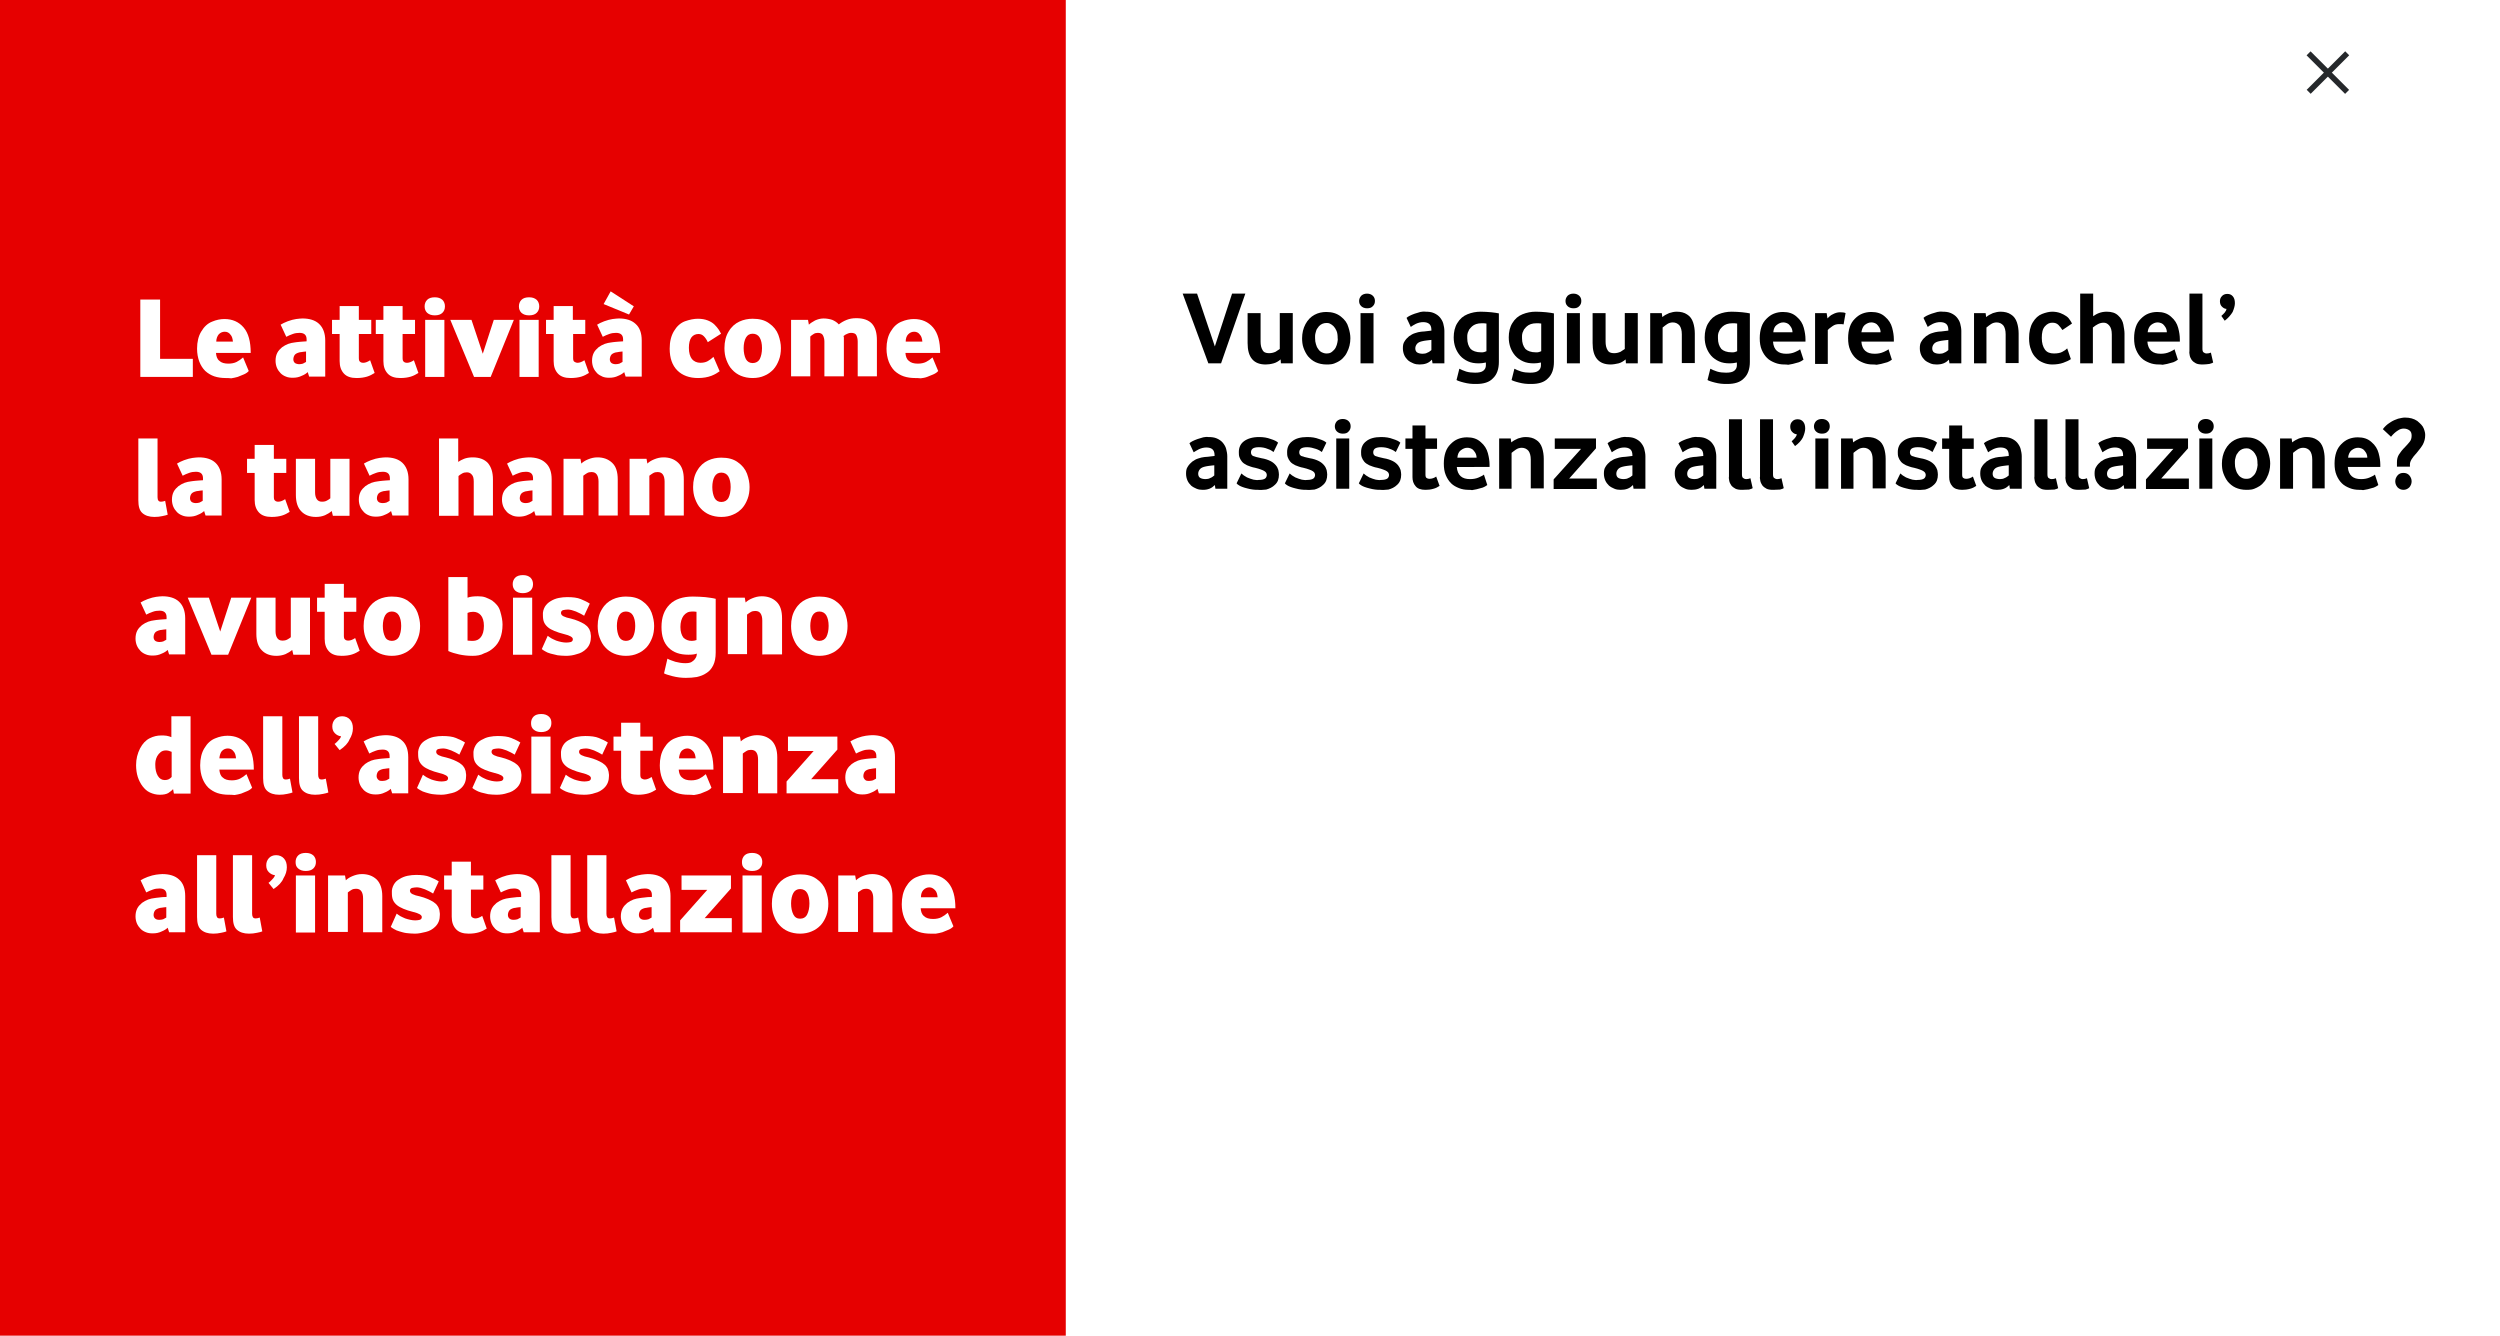<?xml version="1.0" encoding="utf-8"?>
<!-- Generator: Adobe Illustrator 24.1.2, SVG Export Plug-In . SVG Version: 6.00 Build 0)  -->
<svg version="1.1" id="Layer_1" xmlns="http://www.w3.org/2000/svg" xmlns:xlink="http://www.w3.org/1999/xlink" x="0px" y="0px"
	 viewBox="0 0 885.5 473.1" style="enable-background:new 0 0 885.5 473.1;" xml:space="preserve">
<style type="text/css">
	.st0{fill:#FFFFFF;}
	.st1{fill:#25282B;}
	.st2{fill:#E60000;}
	.st3{display:none;}
	.st4{display:inline;fill:#A8B400;stroke:#A8B400;stroke-width:2.075;stroke-miterlimit:10.001;}
	.st5{display:inline;fill:none;stroke:#FFFFFF;stroke-width:7.486;stroke-miterlimit:10;}
</style>
<g id="Layer_5">
	<rect class="st0" width="885.5" height="473.1"/>
	<g id="Layer_6">
		<g>
			<g>
				<g>
					<g>
						<g>
							
								<rect x="823.6" y="16" transform="matrix(0.707 -0.707 0.707 0.707 223.393 590.579)" class="st1" width="2" height="19.3"/>
						</g>
					</g>
					<g>
						<g>
							
								<rect x="815" y="24.6" transform="matrix(0.707 -0.707 0.707 0.707 223.429 590.621)" class="st1" width="19.3" height="2"/>
						</g>
					</g>
				</g>
			</g>
			<g>
				<rect class="st2" width="377.5" height="473.1"/>
			</g>
		</g>
	</g>
</g>
<g id="Layer_4" class="st3">
	
		<ellipse transform="matrix(0.707 -0.707 0.707 0.707 -81.643 447.713)" class="st4" cx="499.6" cy="322.4" rx="45.7" ry="45.7"/>
</g>
<g id="Layer_3" class="st3">
	<polyline class="st5" points="474.6,324 488.2,337.7 520.3,305.5 	"/>
</g>
<g>
	<path class="st0" d="M49.7,133.5v-27.4h7v21h11.6v6.4H49.7z"/>
	<path class="st0" d="M79.9,133.9c-1.4,0-2.8-0.2-4-0.6c-1.2-0.4-2.3-1.1-3.2-1.9c-0.9-0.9-1.6-2-2.1-3.3s-0.8-2.9-0.8-4.6
		c0-2.4,0.5-4.5,1.5-6.1c1-1.7,2.3-2.9,3.9-3.5c1.4-0.6,2.9-0.9,4.3-0.9c2.8,0,5.1,1,6.8,3c1.7,2,2.5,5,2.5,9H76.5
		c0.1,1.2,0.4,2.2,1.2,2.8c0.7,0.7,1.8,1,3.2,1c1.1,0,2.1-0.2,2.9-0.6c0.8-0.4,1.5-0.9,2.3-1.6l2,4.8c-0.4,0.5-1,0.9-1.7,1.2
		c-0.7,0.3-1.4,0.6-2.2,0.9c-0.8,0.2-1.5,0.4-2.3,0.5C81.1,133.9,80.4,133.9,79.9,133.9z M76.6,121h5.9c-0.1-1-0.3-1.9-0.9-2.5
		c-0.5-0.7-1.2-1-2-1c-0.8,0-1.5,0.3-2.1,0.9C77,119,76.6,119.9,76.6,121z"/>
	<path class="st0" d="M103.7,133.8c-0.9,0-1.7-0.1-2.4-0.4c-0.8-0.3-1.4-0.7-1.9-1.2c-0.5-0.5-1-1.2-1.3-1.9
		c-0.3-0.7-0.5-1.6-0.5-2.5c0-1.1,0.2-2,0.6-2.8c0.4-0.8,1-1.4,1.7-2c0.7-0.5,1.4-0.9,2.2-1.2c0.8-0.3,1.5-0.4,2.2-0.5
		c0.4-0.1,0.9-0.1,1.6-0.2c0.7-0.1,1.6-0.1,2.7-0.2v-0.7c0-1.5-0.8-2.3-2.5-2.3c-0.8,0-1.6,0.1-2.4,0.4c-0.8,0.3-1.6,0.6-2.3,1
		l-2-4.3c0.3-0.2,0.7-0.4,1.1-0.6c0.4-0.2,0.9-0.4,1.4-0.6c1.1-0.4,2.2-0.7,3-0.8c0.9-0.1,1.6-0.2,2.2-0.2c2.5,0,4.5,0.6,5.9,1.9
		s2.2,3.3,2.2,5.9v12.8h-5.7l-0.5-1.6c-0.5,0.5-1.3,1-2.1,1.3C105.9,133.6,104.9,133.8,103.7,133.8z M106,129c0.5,0,0.9-0.1,1.3-0.2
		c0.4-0.2,0.8-0.4,1.1-0.6v-3.7c-0.7,0.1-1.3,0.1-1.6,0.2c-0.4,0-0.6,0.1-0.7,0.1c-0.8,0.2-1.4,0.5-1.7,0.9c-0.3,0.4-0.5,1-0.5,1.6
		c0,0.5,0.2,1,0.6,1.3C104.8,128.8,105.4,129,106,129z"/>
	<path class="st0" d="M126.3,133.9c-2,0-3.5-0.5-4.5-1.6c-1-1.1-1.5-2.5-1.5-4.4v-9.6h-2.7v-5h2.7v-4.9h6.8v4.9h4.4v5h-4.4v8.5
		c0,0.6,0.1,1.1,0.4,1.3c0.3,0.3,0.7,0.4,1.2,0.4c0.7,0,1.5-0.3,2.4-0.9l1.6,4.5c-0.8,0.5-1.7,1-2.7,1.3
		C129,133.7,127.8,133.9,126.3,133.9z"/>
	<path class="st0" d="M141.8,133.9c-2,0-3.5-0.5-4.5-1.6c-1-1.1-1.5-2.5-1.5-4.4v-9.6h-2.7v-5h2.7v-4.9h6.8v4.9h4.4v5h-4.4v8.5
		c0,0.6,0.1,1.1,0.4,1.3c0.3,0.3,0.7,0.4,1.2,0.4c0.7,0,1.5-0.3,2.4-0.9l1.6,4.5c-0.8,0.5-1.7,1-2.7,1.3
		C144.5,133.7,143.3,133.9,141.8,133.9z"/>
	<path class="st0" d="M154,111.7c-1.2,0-2-0.3-2.7-0.9c-0.6-0.6-0.9-1.3-0.9-2.3c0-0.9,0.3-1.7,0.9-2.3c0.6-0.6,1.5-0.9,2.7-0.9
		c1.2,0,2,0.3,2.7,0.9c0.6,0.6,0.9,1.4,0.9,2.3c0,1-0.3,1.7-0.9,2.3C156.1,111.4,155.2,111.7,154,111.7z M150.6,133.5v-20.2h6.8
		v20.2H150.6z"/>
	<path class="st0" d="M167.9,133.5l-8.4-20.2h7.5l4,12l3.9-12h7.1l-8.2,20.2H167.9z"/>
	<path class="st0" d="M187.4,111.7c-1.2,0-2-0.3-2.7-0.9c-0.6-0.6-0.9-1.3-0.9-2.3c0-0.9,0.3-1.7,0.9-2.3c0.6-0.6,1.5-0.9,2.7-0.9
		s2,0.3,2.7,0.9c0.6,0.6,0.9,1.4,0.9,2.3c0,1-0.3,1.7-0.9,2.3C189.5,111.4,188.6,111.7,187.4,111.7z M184,133.5v-20.2h6.8v20.2H184z
		"/>
	<path class="st0" d="M202.1,133.9c-2,0-3.5-0.5-4.5-1.6c-1-1.1-1.5-2.5-1.5-4.4v-9.6h-2.7v-5h2.7v-4.9h6.8v4.9h4.4v5H203v8.5
		c0,0.6,0.1,1.1,0.4,1.3s0.7,0.4,1.2,0.4c0.7,0,1.5-0.3,2.4-0.9l1.6,4.5c-0.8,0.5-1.7,1-2.7,1.3
		C204.9,133.7,203.6,133.9,202.1,133.9z"/>
	<path class="st0" d="M215.8,133.8c-0.9,0-1.7-0.1-2.4-0.4s-1.4-0.7-1.9-1.2c-0.5-0.5-1-1.2-1.3-1.9c-0.3-0.7-0.5-1.6-0.5-2.5
		c0-1.1,0.2-2,0.6-2.8c0.4-0.8,1-1.4,1.7-2c0.7-0.5,1.4-0.9,2.2-1.2c0.8-0.3,1.5-0.4,2.2-0.5c0.4-0.1,0.9-0.1,1.6-0.2
		s1.6-0.1,2.7-0.2v-0.7c0-1.5-0.8-2.3-2.5-2.3c-0.8,0-1.6,0.1-2.4,0.4s-1.6,0.6-2.3,1l-2-4.3c0.3-0.2,0.7-0.4,1.1-0.6
		c0.4-0.2,0.9-0.4,1.4-0.6c1.1-0.4,2.2-0.7,3-0.8c0.9-0.1,1.6-0.2,2.2-0.2c2.5,0,4.5,0.6,5.9,1.9c1.5,1.3,2.2,3.3,2.2,5.9v12.8h-5.7
		l-0.5-1.6c-0.5,0.5-1.3,1-2.1,1.3C218,133.6,217,133.8,215.8,133.8z M222.8,111.4l-9-3.7l2.5-4.5l8.2,5.3L222.8,111.4z M218.1,129
		c0.5,0,0.9-0.1,1.3-0.2c0.4-0.2,0.8-0.4,1.1-0.6v-3.7c-0.7,0.1-1.3,0.1-1.6,0.2s-0.6,0.1-0.7,0.1c-0.8,0.2-1.4,0.5-1.7,0.9
		c-0.3,0.4-0.5,1-0.5,1.6c0,0.5,0.2,1,0.6,1.3C216.9,128.8,217.4,129,218.1,129z"/>
	<path class="st0" d="M247.3,133.9c-3.1,0-5.6-0.9-7.4-2.7c-1.8-1.8-2.7-4.4-2.7-7.7c0-2.5,0.5-4.5,1.5-6.2c1-1.7,2.3-2.9,3.9-3.5
		c1.7-0.6,3.2-0.9,4.6-0.9c1.3,0,2.5,0.2,3.5,0.6c1,0.4,1.8,0.9,2.4,1.5c0.6,0.6,1.1,1.2,1.5,1.8c0.4,0.6,0.6,1.1,0.8,1.4l-4.7,3
		c-0.4-0.9-0.9-1.6-1.4-2.1c-0.5-0.5-1.1-0.8-1.9-0.8c-1,0-1.9,0.4-2.5,1.2c-0.6,0.8-0.9,2.1-0.9,3.7c0,1.8,0.4,3.1,1.1,4
		c0.7,0.8,1.7,1.3,3,1.3c1,0,1.9-0.2,2.6-0.6c0.7-0.4,1.4-0.9,2-1.5l2.2,5.1c-0.7,0.5-1.6,1.1-2.9,1.6
		C250.7,133.6,249.1,133.9,247.3,133.9z"/>
	<path class="st0" d="M266.6,133.9c-1.6,0-3-0.3-4.2-0.8c-1.2-0.5-2.3-1.3-3.1-2.2c-0.9-0.9-1.5-2.1-2-3.4c-0.5-1.3-0.7-2.7-0.7-4.2
		c0-2.3,0.5-4.3,1.5-5.9c1-1.7,2.3-2.8,3.8-3.5c1.5-0.7,3.1-1,4.7-1c2.4,0,4.3,0.5,5.8,1.6c1.6,1.1,2.7,2.5,3.3,4.1
		c0.6,1.7,0.9,3.2,0.9,4.7c0,1.5-0.2,2.9-0.7,4.2c-0.5,1.3-1.1,2.4-2,3.4c-0.9,0.9-1.9,1.7-3.2,2.2
		C269.6,133.6,268.2,133.9,266.6,133.9z M266.6,128.6c1.1,0,2-0.5,2.5-1.4c0.5-1,0.8-2.3,0.8-3.9c0-1.6-0.3-2.8-0.8-3.7
		c-0.5-0.9-1.4-1.4-2.5-1.4c-1.1,0-1.9,0.5-2.4,1.4c-0.5,0.9-0.8,2.2-0.8,3.7c0,1.6,0.3,2.9,0.8,3.9
		C264.7,128.1,265.5,128.6,266.6,128.6z"/>
	<path class="st0" d="M280.2,133.5v-20.2h6l0.3,1.7c0.5-0.5,1.3-1,2.2-1.5c0.9-0.4,1.9-0.7,3-0.7c1.1,0,2.2,0.2,3.1,0.5
		c0.9,0.4,1.7,0.9,2.3,1.6c0.9-0.7,1.8-1.2,2.8-1.6c1-0.4,2.1-0.6,3.4-0.6c2.6,0,4.4,0.7,5.6,2c1.2,1.4,1.7,3.3,1.7,5.8v12.8h-6.8
		v-12.3c0-1-0.2-1.7-0.5-2.3s-1-0.8-1.9-0.8c-0.4,0-0.7,0.1-1,0.2c-0.3,0.1-0.6,0.3-0.9,0.4c-0.1,0.1-0.3,0.2-0.7,0.5
		c0,0.1,0,0.3,0.1,0.5c0,0.2,0,0.4,0,0.7v0.7v12.4H292v-12.3c0-0.9-0.2-1.6-0.5-2.2c-0.3-0.6-0.9-0.9-1.8-0.9
		c-0.5,0-1.1,0.1-1.5,0.4c-0.5,0.3-0.9,0.6-1.2,0.9v14.1H280.2z"/>
	<path class="st0" d="M324.1,133.9c-1.4,0-2.8-0.2-4-0.6c-1.2-0.4-2.3-1.1-3.2-1.9c-0.9-0.9-1.6-2-2.1-3.3s-0.8-2.9-0.8-4.6
		c0-2.4,0.5-4.5,1.5-6.1c1-1.7,2.3-2.9,3.9-3.5c1.4-0.6,2.9-0.9,4.3-0.9c2.8,0,5.1,1,6.8,3c1.7,2,2.5,5,2.5,9h-12.3
		c0.1,1.2,0.4,2.2,1.2,2.8c0.7,0.7,1.8,1,3.2,1c1.1,0,2.1-0.2,2.9-0.6c0.8-0.4,1.5-0.9,2.3-1.6l2,4.8c-0.4,0.5-1,0.9-1.7,1.2
		c-0.7,0.3-1.4,0.6-2.2,0.9s-1.5,0.4-2.3,0.5C325.3,133.9,324.6,133.9,324.1,133.9z M320.8,121h5.9c-0.1-1-0.3-1.9-0.9-2.5
		c-0.5-0.7-1.2-1-2-1c-0.8,0-1.5,0.3-2.1,0.9C321.1,119,320.8,119.9,320.8,121z"/>
	<path class="st0" d="M54.7,183.1c-1.9,0-3.3-0.5-4.3-1.4c-1-0.9-1.4-2.4-1.4-4.5v-21.9h6.8v20.8c0,0.5,0.1,1,0.3,1.2
		c0.2,0.3,0.5,0.4,1,0.4c0.4,0,0.8-0.1,1.4-0.3l0.9,4.9c-0.4,0.2-1,0.3-1.9,0.5C56.7,183,55.7,183.1,54.7,183.1z"/>
	<path class="st0" d="M67,183c-0.9,0-1.7-0.1-2.4-0.4c-0.8-0.3-1.4-0.7-1.9-1.2c-0.5-0.5-1-1.2-1.3-1.9c-0.3-0.7-0.5-1.6-0.5-2.5
		c0-1.1,0.2-2,0.6-2.8c0.4-0.8,1-1.4,1.7-2c0.7-0.5,1.4-0.9,2.2-1.2c0.8-0.3,1.5-0.4,2.2-0.5c0.4-0.1,0.9-0.1,1.6-0.2
		c0.7-0.1,1.6-0.1,2.7-0.2v-0.7c0-1.5-0.8-2.3-2.5-2.3c-0.8,0-1.6,0.1-2.4,0.4c-0.8,0.3-1.6,0.6-2.3,1l-2-4.3
		c0.3-0.2,0.7-0.4,1.1-0.6c0.4-0.2,0.9-0.4,1.4-0.6c1.1-0.4,2.2-0.7,3-0.8c0.9-0.1,1.6-0.2,2.2-0.2c2.5,0,4.5,0.6,5.9,1.9
		s2.2,3.3,2.2,5.9v12.8h-5.7l-0.5-1.6c-0.5,0.5-1.3,1-2.1,1.3C69.2,182.8,68.2,183,67,183z M69.4,178.2c0.5,0,0.9-0.1,1.3-0.2
		c0.4-0.2,0.8-0.4,1.1-0.6v-3.7c-0.7,0.1-1.3,0.1-1.6,0.2c-0.4,0-0.6,0.1-0.7,0.1c-0.8,0.2-1.4,0.5-1.7,0.9c-0.3,0.4-0.5,1-0.5,1.6
		c0,0.5,0.2,1,0.6,1.3C68.2,178,68.7,178.2,69.4,178.2z"/>
	<path class="st0" d="M96.2,183.1c-2,0-3.5-0.5-4.5-1.6c-1-1.1-1.5-2.5-1.5-4.4v-9.6h-2.7v-5h2.7v-4.9h6.8v4.9h4.4v5h-4.4v8.5
		c0,0.6,0.1,1.1,0.4,1.3c0.3,0.3,0.7,0.4,1.2,0.4c0.7,0,1.5-0.3,2.4-0.9l1.6,4.5c-0.8,0.5-1.7,1-2.7,1.3
		C98.9,182.9,97.7,183.1,96.2,183.1z"/>
	<path class="st0" d="M111.9,183.1c-2.2,0-4-0.7-5.2-2c-1.3-1.3-1.9-3.3-1.9-5.8v-12.8h6.8v11.9c0,1,0.2,1.8,0.6,2.4
		c0.4,0.6,1,0.9,1.8,0.9c0.7,0,1.3-0.1,1.8-0.4c0.5-0.3,0.9-0.5,1.2-0.8v-14h6.8v20.2h-5.9l-0.4-1.7c-0.7,0.6-1.5,1.1-2.4,1.5
		C114.1,182.9,113.1,183.1,111.9,183.1z"/>
	<path class="st0" d="M133.2,183c-0.9,0-1.7-0.1-2.4-0.4c-0.8-0.3-1.4-0.7-1.9-1.2c-0.5-0.5-1-1.2-1.3-1.9c-0.3-0.7-0.5-1.6-0.5-2.5
		c0-1.1,0.2-2,0.6-2.8c0.4-0.8,1-1.4,1.7-2c0.7-0.5,1.4-0.9,2.2-1.2c0.8-0.3,1.5-0.4,2.2-0.5c0.4-0.1,0.9-0.1,1.6-0.2
		c0.7-0.1,1.6-0.1,2.7-0.2v-0.7c0-1.5-0.8-2.3-2.5-2.3c-0.8,0-1.6,0.1-2.4,0.4c-0.8,0.3-1.6,0.6-2.3,1l-2-4.3
		c0.3-0.2,0.7-0.4,1.1-0.6c0.4-0.2,0.9-0.4,1.4-0.6c1.1-0.4,2.2-0.7,3-0.8c0.9-0.1,1.6-0.2,2.2-0.2c2.5,0,4.5,0.6,5.9,1.9
		s2.2,3.3,2.2,5.9v12.8H139l-0.5-1.6c-0.5,0.5-1.3,1-2.1,1.3C135.4,182.8,134.4,183,133.2,183z M135.6,178.2c0.5,0,0.9-0.1,1.3-0.2
		c0.4-0.2,0.8-0.4,1.1-0.6v-3.7c-0.7,0.1-1.3,0.1-1.6,0.2c-0.4,0-0.6,0.1-0.7,0.1c-0.8,0.2-1.4,0.5-1.7,0.9c-0.3,0.4-0.5,1-0.5,1.6
		c0,0.5,0.2,1,0.6,1.3C134.3,178,134.9,178.2,135.6,178.2z"/>
	<path class="st0" d="M155.5,182.7v-27.4h6.8v8.3c0.6-0.4,1.3-0.8,2.1-1.1c0.8-0.3,1.8-0.5,3-0.5c2.4,0,4.2,0.7,5.4,2
		c1.2,1.4,1.8,3.3,1.8,5.8v12.8h-6.8v-12c0-1.2-0.2-2-0.7-2.5c-0.4-0.5-1-0.8-1.7-0.8c-0.6,0-1.2,0.1-1.7,0.4
		c-0.5,0.3-1,0.6-1.3,0.9v14.1H155.5z"/>
	<path class="st0" d="M183.9,183c-0.9,0-1.7-0.1-2.4-0.4s-1.4-0.7-1.9-1.2c-0.5-0.5-1-1.2-1.3-1.9c-0.3-0.7-0.5-1.6-0.5-2.5
		c0-1.1,0.2-2,0.6-2.8c0.4-0.8,1-1.4,1.7-2c0.7-0.5,1.4-0.9,2.2-1.2c0.8-0.3,1.5-0.4,2.2-0.5c0.4-0.1,0.9-0.1,1.6-0.2
		s1.6-0.1,2.7-0.2v-0.7c0-1.5-0.8-2.3-2.5-2.3c-0.8,0-1.6,0.1-2.4,0.4s-1.6,0.6-2.3,1l-2-4.3c0.3-0.2,0.7-0.4,1.1-0.6
		c0.4-0.2,0.9-0.4,1.4-0.6c1.1-0.4,2.2-0.7,3-0.8c0.9-0.1,1.6-0.2,2.2-0.2c2.5,0,4.5,0.6,5.9,1.9c1.5,1.3,2.2,3.3,2.2,5.9v12.8h-5.7
		l-0.5-1.6c-0.5,0.5-1.3,1-2.1,1.3C186.1,182.8,185,183,183.9,183z M186.2,178.2c0.5,0,0.9-0.1,1.3-0.2c0.4-0.2,0.8-0.4,1.1-0.6
		v-3.7c-0.7,0.1-1.3,0.1-1.6,0.2s-0.6,0.1-0.7,0.1c-0.8,0.2-1.4,0.5-1.7,0.9c-0.3,0.4-0.5,1-0.5,1.6c0,0.5,0.2,1,0.6,1.3
		C185,178,185.5,178.2,186.2,178.2z"/>
	<path class="st0" d="M199.6,182.7v-20.2h6l0.3,1.7c0.6-0.6,1.4-1.1,2.4-1.5c1-0.4,2-0.7,3.3-0.7c2.1,0,3.8,0.6,5.2,1.9s2,3.3,2,5.9
		v12.8h-6.8v-12c0-1.1-0.2-1.9-0.6-2.5c-0.4-0.6-1-0.9-1.9-0.9c-0.6,0-1.1,0.1-1.6,0.4c-0.5,0.3-0.9,0.6-1.3,0.9v14H199.6z"/>
	<path class="st0" d="M223,182.7v-20.2h6l0.3,1.7c0.6-0.6,1.4-1.1,2.4-1.5c1-0.4,2-0.7,3.3-0.7c2.1,0,3.8,0.6,5.2,1.9s2,3.3,2,5.9
		v12.8h-6.8v-12c0-1.1-0.2-1.9-0.6-2.5c-0.4-0.6-1-0.9-1.9-0.9c-0.6,0-1.1,0.1-1.6,0.4c-0.5,0.3-0.9,0.6-1.3,0.9v14H223z"/>
	<path class="st0" d="M255.5,183.1c-1.6,0-3-0.3-4.2-0.8c-1.2-0.5-2.3-1.3-3.1-2.2c-0.9-0.9-1.5-2.1-2-3.4c-0.5-1.3-0.7-2.7-0.7-4.2
		c0-2.3,0.5-4.3,1.5-5.9c1-1.7,2.3-2.8,3.8-3.5c1.5-0.7,3.1-1,4.7-1c2.4,0,4.3,0.5,5.8,1.6c1.6,1.1,2.7,2.5,3.3,4.1
		c0.6,1.7,0.9,3.2,0.9,4.7c0,1.5-0.2,2.9-0.7,4.2c-0.5,1.3-1.1,2.4-2,3.4c-0.9,0.9-1.9,1.7-3.2,2.2
		C258.5,182.8,257.1,183.1,255.5,183.1z M255.5,177.8c1.1,0,2-0.5,2.5-1.4c0.5-1,0.8-2.3,0.8-3.9c0-1.6-0.3-2.8-0.8-3.7
		c-0.5-0.9-1.4-1.4-2.5-1.4c-1.1,0-1.9,0.5-2.4,1.4c-0.5,0.9-0.8,2.2-0.8,3.7c0,1.6,0.3,2.9,0.8,3.9
		C253.6,177.3,254.4,177.8,255.5,177.8z"/>
	<path class="st0" d="M54.1,232.2c-0.9,0-1.7-0.1-2.4-0.4c-0.8-0.3-1.4-0.7-1.9-1.2c-0.5-0.5-1-1.2-1.3-1.9
		c-0.3-0.7-0.5-1.6-0.5-2.5c0-1.1,0.2-2,0.6-2.8c0.4-0.8,1-1.4,1.7-2c0.7-0.5,1.4-0.9,2.2-1.2c0.8-0.3,1.5-0.4,2.2-0.5
		c0.4-0.1,0.9-0.1,1.6-0.2c0.7-0.1,1.6-0.1,2.7-0.2v-0.7c0-1.5-0.8-2.3-2.5-2.3c-0.8,0-1.6,0.1-2.4,0.4c-0.8,0.3-1.6,0.6-2.3,1
		l-2-4.3c0.3-0.2,0.7-0.4,1.1-0.6c0.4-0.2,0.9-0.4,1.4-0.6c1.1-0.4,2.2-0.7,3-0.8c0.9-0.1,1.6-0.2,2.2-0.2c2.5,0,4.5,0.6,5.9,1.9
		s2.2,3.3,2.2,5.9v12.8h-5.7l-0.5-1.6c-0.5,0.5-1.3,1-2.1,1.3C56.3,232,55.3,232.2,54.1,232.2z M56.5,227.4c0.5,0,0.9-0.1,1.3-0.2
		c0.4-0.2,0.8-0.4,1.1-0.6v-3.7c-0.7,0.1-1.3,0.1-1.6,0.2c-0.4,0-0.6,0.1-0.7,0.1c-0.8,0.2-1.4,0.5-1.7,0.9c-0.3,0.4-0.5,1-0.5,1.6
		c0,0.5,0.2,1,0.6,1.3C55.3,227.2,55.8,227.4,56.5,227.4z"/>
	<path class="st0" d="M74.9,231.9l-8.4-20.2h7.5l4,12l3.9-12h7.1l-8.2,20.2H74.9z"/>
	<path class="st0" d="M97.9,232.3c-2.2,0-4-0.7-5.2-2c-1.3-1.3-1.9-3.3-1.9-5.8v-12.8h6.8v11.9c0,1,0.2,1.8,0.6,2.4
		c0.4,0.6,1,0.9,1.8,0.9c0.7,0,1.3-0.1,1.8-0.4c0.5-0.3,0.9-0.5,1.2-0.8v-14h6.8v20.2h-5.9l-0.4-1.7c-0.7,0.6-1.5,1.1-2.4,1.5
		C100.1,232.1,99,232.3,97.9,232.3z"/>
	<path class="st0" d="M121,232.3c-2,0-3.5-0.5-4.5-1.6c-1-1.1-1.5-2.5-1.5-4.4v-9.6h-2.7v-5h2.7v-4.9h6.8v4.9h4.4v5h-4.4v8.5
		c0,0.6,0.1,1.1,0.4,1.3c0.3,0.3,0.7,0.4,1.2,0.4c0.7,0,1.5-0.3,2.4-0.9l1.6,4.5c-0.8,0.5-1.7,1-2.7,1.3
		C123.8,232.1,122.5,232.3,121,232.3z"/>
	<path class="st0" d="M138.8,232.3c-1.6,0-3-0.3-4.2-0.8c-1.2-0.5-2.3-1.3-3.1-2.2s-1.5-2.1-2-3.4c-0.5-1.3-0.7-2.7-0.7-4.2
		c0-2.3,0.5-4.3,1.5-5.9c1-1.7,2.3-2.8,3.8-3.5c1.5-0.7,3.1-1,4.7-1c2.4,0,4.3,0.5,5.8,1.6c1.6,1.1,2.7,2.5,3.3,4.1
		c0.6,1.7,0.9,3.2,0.9,4.7c0,1.5-0.2,2.9-0.7,4.2c-0.5,1.3-1.1,2.4-2,3.4c-0.9,0.9-1.9,1.7-3.2,2.2
		C141.8,232,140.3,232.3,138.8,232.3z M138.8,227c1.1,0,2-0.5,2.5-1.4c0.5-1,0.8-2.3,0.8-3.9c0-1.6-0.3-2.8-0.8-3.7
		c-0.5-0.9-1.4-1.4-2.5-1.4c-1.1,0-1.9,0.5-2.4,1.4c-0.5,0.9-0.8,2.2-0.8,3.7c0,1.6,0.3,2.9,0.8,3.9
		C136.8,226.5,137.7,227,138.8,227z"/>
	<path class="st0" d="M167.3,232.3c-1.7,0-3.3-0.2-4.7-0.5s-2.7-0.7-3.8-1.2v-26.2h6.8v7.3c1-0.4,2.3-0.5,3.7-0.5
		c1,0,1.9,0.1,2.7,0.4c0.8,0.3,1.6,0.7,2.3,1.1c0.7,0.5,1.3,1.1,1.8,1.7s0.9,1.4,1.1,2.2c0.5,1.7,0.8,3.2,0.8,4.6
		c0,1.9-0.3,3.5-0.8,4.8c-0.5,1.4-1.3,2.5-2.3,3.4c-1,0.9-2.1,1.6-3.4,2C170.3,232.1,168.9,232.3,167.3,232.3z M167.5,227
		c1.1,0,2.1-0.4,2.8-1.3c0.7-0.9,1.1-2.2,1.1-4c0-1.7-0.4-3-1.1-3.8c-0.7-0.8-1.6-1.2-2.7-1.2c-0.6,0-1.3,0.1-2,0.4v9.8
		C166.6,227,167.2,227,167.5,227z"/>
	<path class="st0" d="M185.2,210.1c-1.2,0-2-0.3-2.7-0.9c-0.6-0.6-0.9-1.3-0.9-2.3c0-0.9,0.3-1.7,0.9-2.3c0.6-0.6,1.5-0.9,2.7-0.9
		s2,0.3,2.7,0.9c0.6,0.6,0.9,1.4,0.9,2.3c0,1-0.3,1.7-0.9,2.3C187.2,209.8,186.3,210.1,185.2,210.1z M181.7,231.9v-20.2h6.8v20.2
		H181.7z"/>
	<path class="st0" d="M200.5,232.3c-1.1,0-2.1-0.1-3-0.2c-0.9-0.2-1.8-0.4-2.5-0.6c-0.8-0.2-1.4-0.5-1.9-0.8s-0.9-0.5-1.2-0.8
		l2.1-4.7c0.4,0.3,0.8,0.6,1.3,0.9c0.5,0.3,1.1,0.5,1.7,0.8c1.2,0.4,2.4,0.7,3.6,0.7c0.6,0,1.2-0.1,1.6-0.2c0.5-0.2,0.7-0.5,0.7-1
		c0-0.7-1-1.3-3.1-1.8c-1.3-0.3-2.4-0.7-3.4-1.1s-1.7-0.8-2.3-1.3c-0.6-0.5-1.1-1.1-1.4-1.8c-0.3-0.7-0.4-1.5-0.4-2.5
		c-0.1-1.1,0.2-2.1,0.7-3c0.5-0.8,1.2-1.5,2.1-2c0.8-0.5,1.8-0.9,2.8-1.1c1-0.2,2-0.3,3-0.3c2,0,3.6,0.2,4.8,0.7
		c1.2,0.5,2.3,1,3.2,1.6l-2,4.3c-0.4-0.3-0.9-0.5-1.4-0.8c-0.5-0.2-1-0.5-1.5-0.7c-0.5-0.2-1-0.3-1.5-0.5c-0.5-0.1-0.9-0.2-1.3-0.2
		c-0.6,0-1.2,0.1-1.7,0.2c-0.5,0.1-0.8,0.5-0.8,1c0,0.5,0.3,0.9,0.9,1.2c0.6,0.3,1.5,0.6,2.6,0.8c2,0.5,3.5,1.2,4.7,1.9
		c0.5,0.4,1,0.7,1.3,1.1c0.3,0.4,0.6,0.8,0.7,1.2c0.2,0.4,0.3,0.8,0.3,1.2c0.1,0.4,0.1,0.8,0.1,1.1c0,1.7-0.5,3.1-1.6,4.2
		c-1,1-2.1,1.6-3.4,1.9C203.1,232.1,201.8,232.3,200.5,232.3z"/>
	<path class="st0" d="M221.7,232.3c-1.6,0-3-0.3-4.2-0.8c-1.2-0.5-2.3-1.3-3.1-2.2c-0.9-0.9-1.5-2.1-2-3.4c-0.5-1.3-0.7-2.7-0.7-4.2
		c0-2.3,0.5-4.3,1.5-5.9c1-1.7,2.3-2.8,3.8-3.5c1.5-0.7,3.1-1,4.7-1c2.4,0,4.3,0.5,5.8,1.6c1.6,1.1,2.7,2.5,3.3,4.1
		c0.6,1.7,0.9,3.2,0.9,4.7c0,1.5-0.2,2.9-0.7,4.2c-0.5,1.3-1.1,2.4-2,3.4c-0.9,0.9-1.9,1.7-3.2,2.2
		C224.7,232,223.3,232.3,221.7,232.3z M221.7,227c1.1,0,2-0.5,2.5-1.4c0.5-1,0.8-2.3,0.8-3.9c0-1.6-0.3-2.8-0.8-3.7
		c-0.5-0.9-1.4-1.4-2.5-1.4c-1.1,0-1.9,0.5-2.4,1.4c-0.5,0.9-0.8,2.2-0.8,3.7c0,1.6,0.3,2.9,0.8,3.9
		C219.8,226.5,220.6,227,221.7,227z"/>
	<path class="st0" d="M242.9,240.1c-1.6,0-3.1-0.2-4.7-0.6c-1.5-0.4-2.5-0.7-3-1l1.2-5.2c0.7,0.4,1.6,0.7,2.8,1.1
		c1.2,0.3,2.3,0.5,3.5,0.5c0.9,0,1.7-0.1,2.2-0.4c0.5-0.3,0.9-0.6,1.2-1c0.3-0.4,0.5-0.8,0.6-1.1c0.1-0.4,0.1-0.7,0.1-0.9
		c-0.7,0.3-1.7,0.4-3,0.4c-3,0-5.3-0.8-7-2.5c-1.7-1.7-2.5-4.1-2.5-7.3c0-3.5,1-6.1,2.9-8c1.9-1.9,4.7-2.8,8.2-2.8
		c1.6,0,3,0.1,4.4,0.2c1.4,0.2,2.6,0.3,3.7,0.6v19c0,1.9-0.3,3.4-0.9,4.6c-0.6,1.2-1.4,2.1-2.4,2.7c-1,0.7-2.1,1.1-3.4,1.4
		C245.6,240,244.3,240.1,242.9,240.1z M245,227c0.6,0,1.2-0.1,1.7-0.3v-10c-0.6-0.1-1.1-0.1-1.6-0.1c-1.3,0-2.2,0.5-3,1.5
		c-0.7,1-1.1,2.3-1.1,4c0,1.6,0.4,2.9,1.1,3.8C242.9,226.6,243.8,227,245,227z"/>
	<path class="st0" d="M257.8,231.9v-20.2h6l0.3,1.7c0.6-0.6,1.4-1.1,2.4-1.5c1-0.4,2-0.7,3.3-0.7c2.1,0,3.8,0.6,5.2,1.9s2,3.3,2,5.9
		v12.8H270v-12c0-1.1-0.2-1.9-0.6-2.5c-0.4-0.6-1-0.9-1.9-0.9c-0.6,0-1.1,0.1-1.6,0.4c-0.5,0.3-0.9,0.6-1.3,0.9v14H257.8z"/>
	<path class="st0" d="M290.2,232.3c-1.6,0-3-0.3-4.2-0.8c-1.2-0.5-2.3-1.3-3.1-2.2c-0.9-0.9-1.5-2.1-2-3.4c-0.5-1.3-0.7-2.7-0.7-4.2
		c0-2.3,0.5-4.3,1.5-5.9c1-1.7,2.3-2.8,3.8-3.5c1.5-0.7,3.1-1,4.7-1c2.4,0,4.3,0.5,5.8,1.6c1.6,1.1,2.7,2.5,3.3,4.1
		c0.6,1.7,0.9,3.2,0.9,4.7c0,1.5-0.2,2.9-0.7,4.2c-0.5,1.3-1.1,2.4-2,3.4c-0.9,0.9-1.9,1.7-3.2,2.2
		C293.2,232,291.8,232.3,290.2,232.3z M290.2,227c1.1,0,2-0.5,2.5-1.4c0.5-1,0.8-2.3,0.8-3.9c0-1.6-0.3-2.8-0.8-3.7
		c-0.5-0.9-1.4-1.4-2.5-1.4c-1.1,0-1.9,0.5-2.4,1.4c-0.5,0.9-0.8,2.2-0.8,3.7c0,1.6,0.3,2.9,0.8,3.9
		C288.3,226.5,289.2,227,290.2,227z"/>
	<path class="st0" d="M56.6,281.5c-1.3,0-2.4-0.3-3.5-0.8s-1.9-1.3-2.6-2.2c-0.7-0.9-1.3-2.1-1.7-3.3c-0.4-1.3-0.6-2.7-0.6-4.2
		c0-2.2,0.5-4.1,1.4-5.9c0.9-1.7,2-2.9,3.4-3.6c1.4-0.7,2.7-1,4.1-1c0.6,0,1.3,0,1.9,0.1c0.6,0.1,1.2,0.3,1.7,0.5v-7.4h6.8v27.4
		h-5.9l-0.3-1.6c-0.4,0.5-1,0.9-1.7,1.4C58.9,281.3,57.9,281.5,56.6,281.5z M58.4,276.3c0.5,0,1-0.1,1.4-0.3c0.4-0.2,0.7-0.5,1-0.8
		v-8.9c-0.7-0.3-1.4-0.5-2-0.5c-0.8,0-1.4,0.2-1.9,0.6c-0.5,0.4-0.9,0.9-1.2,1.4c-0.3,0.6-0.5,1.1-0.6,1.7c-0.1,0.6-0.1,1.1-0.1,1.4
		c0,1.6,0.3,2.9,0.9,3.9C56.5,275.8,57.3,276.3,58.4,276.3z"/>
	<path class="st0" d="M81,281.5c-1.4,0-2.8-0.2-4-0.6c-1.2-0.4-2.3-1.1-3.2-1.9c-0.9-0.9-1.6-2-2.1-3.3c-0.5-1.3-0.8-2.9-0.8-4.6
		c0-2.4,0.5-4.5,1.5-6.1c1-1.7,2.3-2.9,3.9-3.5c1.4-0.6,2.9-0.9,4.3-0.9c2.8,0,5.1,1,6.8,3c1.7,2,2.5,5,2.5,9H77.7
		c0.1,1.2,0.4,2.2,1.2,2.8c0.7,0.7,1.8,1,3.2,1c1.1,0,2.1-0.2,2.9-0.6c0.8-0.4,1.5-0.9,2.3-1.6l2,4.8c-0.4,0.5-1,0.9-1.7,1.2
		c-0.7,0.3-1.4,0.6-2.2,0.9c-0.8,0.2-1.5,0.4-2.3,0.5C82.2,281.5,81.6,281.5,81,281.5z M77.7,268.6h5.9c-0.1-1-0.3-1.9-0.9-2.5
		c-0.5-0.7-1.2-1-2-1c-0.8,0-1.5,0.3-2.1,0.9C78.1,266.6,77.8,267.5,77.7,268.6z"/>
	<path class="st0" d="M98.9,281.5c-1.9,0-3.3-0.5-4.3-1.4c-1-0.9-1.4-2.4-1.4-4.5v-21.9h6.8v20.8c0,0.5,0.1,0.9,0.3,1.2
		c0.2,0.3,0.5,0.4,1,0.4c0.4,0,0.8-0.1,1.4-0.3l0.9,4.9c-0.4,0.2-1,0.3-1.9,0.5C100.8,281.4,99.9,281.5,98.9,281.5z"/>
	<path class="st0" d="M111.6,281.5c-1.9,0-3.3-0.5-4.3-1.4c-1-0.9-1.4-2.4-1.4-4.5v-21.9h6.8v20.8c0,0.5,0.1,0.9,0.3,1.2
		c0.2,0.3,0.5,0.4,1,0.4c0.4,0,0.8-0.1,1.4-0.3l0.9,4.9c-0.4,0.2-1,0.3-1.9,0.5C113.5,281.4,112.6,281.5,111.6,281.5z"/>
	<path class="st0" d="M120.3,265.7l-1.8-2.2c0.5-0.3,0.9-0.8,1.4-1.3c0.5-0.5,0.8-1,0.9-1.4c-0.9-0.1-1.6-0.5-2.2-1.1
		s-0.9-1.4-0.9-2.4s0.3-1.8,0.9-2.5c0.6-0.7,1.5-1.1,2.6-1.1s2.1,0.4,2.8,1.2c0.7,0.8,1,1.8,1,3.1c0,1.3-0.4,2.6-1.2,3.9
		C123.3,263.2,122.1,264.5,120.3,265.7z"/>
	<path class="st0" d="M133.1,281.4c-0.9,0-1.7-0.1-2.4-0.4c-0.8-0.3-1.4-0.7-1.9-1.2c-0.5-0.5-1-1.2-1.3-1.9
		c-0.3-0.7-0.5-1.6-0.5-2.5c0-1.1,0.2-2,0.6-2.8c0.4-0.8,1-1.4,1.7-2c0.7-0.5,1.4-0.9,2.2-1.2c0.8-0.3,1.5-0.4,2.2-0.5
		c0.4-0.1,0.9-0.1,1.6-0.2c0.7-0.1,1.6-0.1,2.7-0.2v-0.7c0-1.5-0.8-2.3-2.5-2.3c-0.8,0-1.6,0.1-2.4,0.4c-0.8,0.3-1.6,0.6-2.3,1
		l-2-4.3c0.3-0.2,0.7-0.4,1.1-0.6s0.9-0.4,1.4-0.6c1.1-0.4,2.2-0.7,3-0.8c0.9-0.1,1.6-0.2,2.2-0.2c2.5,0,4.5,0.6,5.9,1.9
		c1.5,1.3,2.2,3.3,2.2,5.9v12.8h-5.7l-0.5-1.6c-0.5,0.5-1.3,1-2.1,1.3C135.3,281.2,134.3,281.4,133.1,281.4z M135.5,276.6
		c0.5,0,0.9-0.1,1.3-0.2c0.4-0.2,0.8-0.4,1.1-0.6v-3.7c-0.7,0.1-1.3,0.1-1.6,0.2c-0.4,0-0.6,0.1-0.7,0.1c-0.8,0.2-1.4,0.5-1.7,0.9
		c-0.3,0.4-0.5,1-0.5,1.6c0,0.5,0.2,0.9,0.6,1.3S134.8,276.6,135.5,276.6z"/>
	<path class="st0" d="M156.3,281.5c-1.1,0-2.1-0.1-3-0.2s-1.8-0.4-2.5-0.6c-0.8-0.2-1.4-0.5-1.9-0.8c-0.5-0.3-0.9-0.5-1.2-0.8
		l2.1-4.7c0.4,0.3,0.8,0.6,1.3,0.9c0.5,0.3,1.1,0.5,1.7,0.8c1.2,0.4,2.4,0.7,3.6,0.7c0.6,0,1.2-0.1,1.6-0.2c0.5-0.2,0.7-0.5,0.7-1
		c0-0.7-1-1.3-3.1-1.8c-1.3-0.3-2.4-0.7-3.4-1.1c-0.9-0.4-1.7-0.8-2.3-1.3c-0.6-0.5-1.1-1.1-1.4-1.8c-0.3-0.7-0.4-1.5-0.4-2.5
		c-0.1-1.1,0.2-2.1,0.7-3s1.2-1.5,2.1-2c0.8-0.5,1.8-0.9,2.8-1.1c1-0.2,2-0.3,3-0.3c2,0,3.6,0.2,4.8,0.7c1.2,0.5,2.3,1,3.2,1.6
		l-2,4.3c-0.4-0.3-0.9-0.5-1.4-0.8c-0.5-0.2-1-0.5-1.5-0.7c-0.5-0.2-1-0.3-1.5-0.5c-0.5-0.1-0.9-0.2-1.3-0.2c-0.6,0-1.2,0.1-1.7,0.2
		c-0.5,0.1-0.8,0.5-0.8,1c0,0.5,0.3,0.9,0.9,1.2c0.6,0.3,1.5,0.6,2.6,0.8c2,0.5,3.5,1.2,4.7,1.9c0.5,0.4,1,0.7,1.3,1.1
		c0.3,0.4,0.6,0.8,0.7,1.2c0.2,0.4,0.3,0.8,0.3,1.2c0.1,0.4,0.1,0.8,0.1,1.1c0,1.7-0.5,3.1-1.6,4.2c-1,1-2.1,1.6-3.4,1.9
		S157.6,281.5,156.3,281.5z"/>
	<path class="st0" d="M175.9,281.5c-1.1,0-2.1-0.1-3-0.2c-0.9-0.2-1.8-0.4-2.5-0.6s-1.4-0.5-1.9-0.8c-0.5-0.3-0.9-0.5-1.2-0.8
		l2.1-4.7c0.4,0.3,0.8,0.6,1.3,0.9c0.5,0.3,1.1,0.5,1.7,0.8c1.2,0.4,2.4,0.7,3.6,0.7c0.6,0,1.2-0.1,1.6-0.2c0.5-0.2,0.7-0.5,0.7-1
		c0-0.7-1-1.3-3.1-1.8c-1.3-0.3-2.4-0.7-3.4-1.1s-1.7-0.8-2.3-1.3c-0.6-0.5-1.1-1.1-1.4-1.8s-0.4-1.5-0.4-2.5
		c-0.1-1.1,0.2-2.1,0.7-3s1.2-1.5,2.1-2s1.8-0.9,2.8-1.1c1-0.2,2-0.3,3-0.3c2,0,3.6,0.2,4.8,0.7c1.2,0.5,2.3,1,3.2,1.6l-2,4.3
		c-0.4-0.3-0.9-0.5-1.4-0.8c-0.5-0.2-1-0.5-1.5-0.7c-0.5-0.2-1-0.3-1.5-0.5c-0.5-0.1-0.9-0.2-1.3-0.2c-0.6,0-1.2,0.1-1.7,0.2
		c-0.5,0.1-0.8,0.5-0.8,1c0,0.5,0.3,0.9,0.9,1.2c0.6,0.3,1.5,0.6,2.6,0.8c2,0.5,3.5,1.2,4.7,1.9c0.5,0.4,1,0.7,1.3,1.1
		c0.3,0.4,0.6,0.8,0.7,1.2s0.3,0.8,0.3,1.2c0.1,0.4,0.1,0.8,0.1,1.1c0,1.7-0.5,3.1-1.6,4.2c-1,1-2.1,1.6-3.4,1.9
		C178.6,281.3,177.2,281.5,175.9,281.5z"/>
	<path class="st0" d="M191.7,259.3c-1.2,0-2-0.3-2.7-0.9s-0.9-1.3-0.9-2.3c0-0.9,0.3-1.7,0.9-2.3s1.5-0.9,2.7-0.9s2,0.3,2.7,0.9
		s0.9,1.4,0.9,2.3c0,1-0.3,1.7-0.9,2.3S192.8,259.3,191.7,259.3z M188.2,281.1v-20.2h6.8v20.2H188.2z"/>
	<path class="st0" d="M206.9,281.5c-1.1,0-2.1-0.1-3-0.2c-0.9-0.2-1.8-0.4-2.5-0.6s-1.4-0.5-1.9-0.8c-0.5-0.3-0.9-0.5-1.2-0.8
		l2.1-4.7c0.4,0.3,0.8,0.6,1.3,0.9c0.5,0.3,1.1,0.5,1.7,0.8c1.2,0.4,2.4,0.7,3.6,0.7c0.6,0,1.2-0.1,1.6-0.2c0.5-0.2,0.7-0.5,0.7-1
		c0-0.7-1-1.3-3.1-1.8c-1.3-0.3-2.4-0.7-3.4-1.1s-1.7-0.8-2.3-1.3c-0.6-0.5-1.1-1.1-1.4-1.8s-0.4-1.5-0.4-2.5
		c-0.1-1.1,0.2-2.1,0.7-3s1.2-1.5,2.1-2s1.8-0.9,2.8-1.1c1-0.2,2-0.3,3-0.3c2,0,3.6,0.2,4.8,0.7c1.2,0.5,2.3,1,3.2,1.6l-2,4.3
		c-0.4-0.3-0.9-0.5-1.4-0.8c-0.5-0.2-1-0.5-1.5-0.7c-0.5-0.2-1-0.3-1.5-0.5c-0.5-0.1-0.9-0.2-1.3-0.2c-0.6,0-1.2,0.1-1.7,0.2
		c-0.5,0.1-0.8,0.5-0.8,1c0,0.5,0.3,0.9,0.9,1.2c0.6,0.3,1.5,0.6,2.6,0.8c2,0.5,3.5,1.2,4.7,1.9c0.5,0.4,1,0.7,1.3,1.1
		c0.3,0.4,0.6,0.8,0.7,1.2s0.3,0.8,0.3,1.2c0.1,0.4,0.1,0.8,0.1,1.1c0,1.7-0.5,3.1-1.6,4.2c-1,1-2.1,1.6-3.4,1.9
		C209.6,281.3,208.3,281.5,206.9,281.5z"/>
	<path class="st0" d="M226,281.5c-2,0-3.5-0.5-4.5-1.6c-1-1.1-1.5-2.5-1.5-4.4v-9.6h-2.7v-5h2.7V256h6.8v4.9h4.4v5h-4.4v8.5
		c0,0.6,0.1,1.1,0.4,1.3s0.7,0.4,1.2,0.4c0.7,0,1.5-0.3,2.4-0.9l1.6,4.5c-0.8,0.5-1.7,1-2.7,1.3C228.7,281.3,227.4,281.5,226,281.5z
		"/>
	<path class="st0" d="M243.8,281.5c-1.4,0-2.8-0.2-4-0.6c-1.2-0.4-2.3-1.1-3.2-1.9c-0.9-0.9-1.6-2-2.1-3.3c-0.5-1.3-0.8-2.9-0.8-4.6
		c0-2.4,0.5-4.5,1.5-6.1c1-1.7,2.3-2.9,3.9-3.5c1.4-0.6,2.9-0.9,4.3-0.9c2.8,0,5.1,1,6.8,3c1.7,2,2.5,5,2.5,9h-12.3
		c0.1,1.2,0.4,2.2,1.2,2.8c0.7,0.7,1.8,1,3.2,1c1.1,0,2.1-0.2,2.9-0.6c0.8-0.4,1.5-0.9,2.3-1.6l2,4.8c-0.4,0.5-1,0.9-1.7,1.2
		c-0.7,0.3-1.4,0.6-2.2,0.9c-0.8,0.2-1.5,0.4-2.3,0.5C245,281.5,244.3,281.5,243.8,281.5z M240.5,268.6h5.9c-0.1-1-0.3-1.9-0.9-2.5
		s-1.2-1-2-1c-0.8,0-1.5,0.3-2.1,0.9C240.9,266.6,240.6,267.5,240.5,268.6z"/>
	<path class="st0" d="M256.1,281.1v-20.2h6l0.3,1.7c0.6-0.6,1.4-1.1,2.4-1.5c1-0.4,2-0.7,3.3-0.7c2.1,0,3.8,0.6,5.2,1.9
		c1.3,1.3,2,3.3,2,5.9v12.8h-6.8v-12c0-1.1-0.2-1.9-0.6-2.5c-0.4-0.6-1-0.9-1.9-0.9c-0.6,0-1.1,0.1-1.6,0.4
		c-0.5,0.3-0.9,0.6-1.3,0.9v14H256.1z"/>
	<path class="st0" d="M278.6,281.1v-4.3l9.6-10.8h-9.1v-5.1h17.5v4.6l-9.3,10.5h9.6v5H278.6z"/>
	<path class="st0" d="M305.5,281.4c-0.9,0-1.7-0.1-2.4-0.4s-1.4-0.7-1.9-1.2c-0.5-0.5-1-1.2-1.3-1.9c-0.3-0.7-0.5-1.6-0.5-2.5
		c0-1.1,0.2-2,0.6-2.8c0.4-0.8,1-1.4,1.7-2c0.7-0.5,1.4-0.9,2.2-1.2s1.5-0.4,2.2-0.5c0.4-0.1,0.9-0.1,1.6-0.2s1.6-0.1,2.7-0.2v-0.7
		c0-1.5-0.8-2.3-2.5-2.3c-0.8,0-1.6,0.1-2.4,0.4s-1.6,0.6-2.3,1l-2-4.3c0.3-0.2,0.7-0.4,1.1-0.6c0.4-0.2,0.9-0.4,1.4-0.6
		c1.1-0.4,2.2-0.7,3-0.8c0.9-0.1,1.6-0.2,2.2-0.2c2.5,0,4.5,0.6,5.9,1.9c1.5,1.3,2.2,3.3,2.2,5.9v12.8h-5.7l-0.5-1.6
		c-0.5,0.5-1.3,1-2.1,1.3C307.7,281.2,306.7,281.4,305.5,281.4z M307.9,276.6c0.5,0,0.9-0.1,1.3-0.2c0.4-0.2,0.8-0.4,1.1-0.6v-3.7
		c-0.7,0.1-1.3,0.1-1.6,0.2s-0.6,0.1-0.7,0.1c-0.8,0.2-1.4,0.5-1.7,0.9c-0.3,0.4-0.5,1-0.5,1.6c0,0.5,0.2,0.9,0.6,1.3
		S307.2,276.6,307.9,276.6z"/>
	<path class="st0" d="M54.1,330.6c-0.9,0-1.7-0.1-2.4-0.4c-0.8-0.3-1.4-0.7-1.9-1.2c-0.5-0.5-1-1.2-1.3-1.9
		c-0.3-0.7-0.5-1.6-0.5-2.5c0-1.1,0.2-2,0.6-2.8c0.4-0.8,1-1.4,1.7-2c0.7-0.5,1.4-0.9,2.2-1.2c0.8-0.3,1.5-0.4,2.2-0.5
		c0.4-0.1,0.9-0.1,1.6-0.2c0.7-0.1,1.6-0.2,2.7-0.2V317c0-1.5-0.8-2.3-2.5-2.3c-0.8,0-1.6,0.1-2.4,0.4c-0.8,0.3-1.6,0.6-2.3,1
		l-2-4.3c0.3-0.2,0.7-0.4,1.1-0.6c0.4-0.2,0.9-0.4,1.4-0.6c1.1-0.4,2.2-0.7,3-0.8c0.9-0.1,1.6-0.2,2.2-0.2c2.5,0,4.5,0.6,5.9,1.9
		c1.5,1.3,2.2,3.3,2.2,5.9v12.8h-5.7l-0.5-1.6c-0.5,0.5-1.3,1-2.1,1.3C56.3,330.4,55.3,330.6,54.1,330.6z M56.5,325.8
		c0.5,0,0.9-0.1,1.3-0.2c0.4-0.2,0.8-0.4,1.1-0.6v-3.7c-0.7,0.1-1.3,0.1-1.6,0.2c-0.4,0-0.6,0.1-0.7,0.1c-0.8,0.2-1.4,0.5-1.7,0.9
		s-0.5,1-0.5,1.6c0,0.5,0.2,1,0.6,1.3S55.8,325.8,56.5,325.8z"/>
	<path class="st0" d="M75.5,330.7c-1.9,0-3.3-0.5-4.3-1.4c-1-0.9-1.4-2.4-1.4-4.5v-21.9h6.8v20.8c0,0.5,0.1,0.9,0.3,1.2
		c0.2,0.3,0.5,0.4,1,0.4c0.4,0,0.8-0.1,1.4-0.3l0.9,4.9c-0.4,0.2-1,0.3-1.9,0.5C77.4,330.6,76.5,330.7,75.5,330.7z"/>
	<path class="st0" d="M88.2,330.7c-1.9,0-3.3-0.5-4.3-1.4c-1-0.9-1.4-2.4-1.4-4.5v-21.9h6.8v20.8c0,0.5,0.1,0.9,0.3,1.2
		c0.2,0.3,0.5,0.4,1,0.4c0.4,0,0.8-0.1,1.4-0.3l0.9,4.9c-0.4,0.2-1,0.3-1.9,0.5C90.1,330.6,89.2,330.7,88.2,330.7z"/>
	<path class="st0" d="M96.9,314.9l-1.8-2.2c0.5-0.3,0.9-0.8,1.4-1.3c0.5-0.5,0.8-1,0.9-1.4c-0.9-0.1-1.6-0.5-2.2-1.1
		c-0.6-0.6-0.9-1.4-0.9-2.4c0-1,0.3-1.8,0.9-2.5c0.6-0.7,1.5-1.1,2.6-1.1s2.1,0.4,2.8,1.2c0.7,0.8,1,1.8,1,3.1
		c0,1.3-0.4,2.6-1.2,3.9C99.9,312.4,98.7,313.7,96.9,314.9z"/>
	<path class="st0" d="M108.3,308.5c-1.2,0-2-0.3-2.7-0.9s-0.9-1.3-0.9-2.3c0-0.9,0.3-1.7,0.9-2.3c0.6-0.6,1.5-0.9,2.7-0.9
		c1.2,0,2,0.3,2.7,0.9c0.6,0.6,0.9,1.4,0.9,2.3c0,1-0.3,1.7-0.9,2.3C110.4,308.2,109.5,308.5,108.3,308.5z M104.8,330.3v-20.2h6.8
		v20.2H104.8z"/>
	<path class="st0" d="M116.2,330.3v-20.2h6l0.3,1.7c0.6-0.6,1.4-1.1,2.4-1.5c1-0.4,2-0.7,3.3-0.7c2.1,0,3.8,0.6,5.2,1.9
		c1.3,1.3,2,3.3,2,5.9v12.8h-6.8v-12c0-1.1-0.2-1.9-0.6-2.5c-0.4-0.6-1-0.9-1.9-0.9c-0.6,0-1.1,0.1-1.6,0.4
		c-0.5,0.3-0.9,0.6-1.3,0.9v14H116.2z"/>
	<path class="st0" d="M147,330.7c-1.1,0-2.1-0.1-3-0.2s-1.8-0.4-2.5-0.6c-0.8-0.2-1.4-0.5-1.9-0.8c-0.5-0.3-0.9-0.5-1.2-0.8l2.1-4.7
		c0.4,0.3,0.8,0.6,1.3,0.9c0.5,0.3,1.1,0.5,1.7,0.8c1.2,0.4,2.4,0.7,3.6,0.7c0.6,0,1.2-0.1,1.6-0.2c0.5-0.2,0.7-0.5,0.7-1
		c0-0.7-1-1.3-3.1-1.8c-1.3-0.3-2.4-0.7-3.4-1.1c-0.9-0.4-1.7-0.8-2.3-1.3c-0.6-0.5-1.1-1.1-1.4-1.8c-0.3-0.7-0.4-1.5-0.4-2.5
		c-0.1-1.1,0.2-2.1,0.7-3s1.2-1.5,2.1-2c0.8-0.5,1.8-0.9,2.8-1.1c1-0.2,2-0.3,3-0.3c2,0,3.6,0.2,4.8,0.7s2.3,1,3.2,1.6l-2,4.3
		c-0.4-0.3-0.9-0.5-1.4-0.8c-0.5-0.2-1-0.5-1.5-0.7c-0.5-0.2-1-0.3-1.5-0.5c-0.5-0.1-0.9-0.2-1.3-0.2c-0.6,0-1.2,0.1-1.7,0.2
		c-0.5,0.1-0.8,0.5-0.8,1s0.3,0.9,0.9,1.2c0.6,0.3,1.5,0.6,2.6,0.8c2,0.5,3.5,1.2,4.7,1.9c0.5,0.4,1,0.7,1.3,1.1
		c0.3,0.4,0.6,0.8,0.7,1.2c0.2,0.4,0.3,0.8,0.3,1.2c0.1,0.4,0.1,0.8,0.1,1.1c0,1.8-0.5,3.1-1.6,4.2c-1,1-2.1,1.6-3.4,1.9
		S148.3,330.7,147,330.7z"/>
	<path class="st0" d="M166,330.7c-2,0-3.5-0.5-4.5-1.6c-1-1.1-1.5-2.5-1.5-4.4v-9.6h-2.7v-5h2.7v-4.9h6.8v4.9h4.4v5h-4.4v8.5
		c0,0.6,0.1,1.1,0.4,1.3s0.7,0.4,1.2,0.4c0.7,0,1.5-0.3,2.4-0.9l1.6,4.5c-0.8,0.5-1.7,1-2.7,1.3C168.7,330.5,167.5,330.7,166,330.7z
		"/>
	<path class="st0" d="M179.7,330.6c-0.9,0-1.7-0.1-2.4-0.4s-1.4-0.7-1.9-1.2c-0.5-0.5-1-1.2-1.3-1.9c-0.3-0.7-0.5-1.6-0.5-2.5
		c0-1.1,0.2-2,0.6-2.8c0.4-0.8,1-1.4,1.7-2c0.7-0.5,1.4-0.9,2.2-1.2s1.5-0.4,2.2-0.5c0.4-0.1,0.9-0.1,1.6-0.2s1.6-0.2,2.7-0.2V317
		c0-1.5-0.8-2.3-2.5-2.3c-0.8,0-1.6,0.1-2.4,0.4s-1.6,0.6-2.3,1l-2-4.3c0.3-0.2,0.7-0.4,1.1-0.6c0.4-0.2,0.9-0.4,1.4-0.6
		c1.1-0.4,2.2-0.7,3-0.8c0.9-0.1,1.6-0.2,2.2-0.2c2.5,0,4.5,0.6,5.9,1.9c1.5,1.3,2.2,3.3,2.2,5.9v12.8h-5.7l-0.5-1.6
		c-0.5,0.5-1.3,1-2.1,1.3C181.9,330.4,180.8,330.6,179.7,330.6z M182,325.8c0.5,0,0.9-0.1,1.3-0.2c0.4-0.2,0.8-0.4,1.1-0.6v-3.7
		c-0.7,0.1-1.3,0.1-1.6,0.2s-0.6,0.1-0.7,0.1c-0.8,0.2-1.4,0.5-1.7,0.9s-0.5,1-0.5,1.6c0,0.5,0.2,1,0.6,1.3S181.3,325.8,182,325.8z"
		/>
	<path class="st0" d="M201,330.7c-1.9,0-3.3-0.5-4.3-1.4c-1-0.9-1.4-2.4-1.4-4.5v-21.9h6.8v20.8c0,0.5,0.1,0.9,0.3,1.2
		s0.5,0.4,1,0.4c0.4,0,0.8-0.1,1.4-0.3l0.9,4.9c-0.4,0.2-1,0.3-1.9,0.5C203,330.6,202,330.7,201,330.7z"/>
	<path class="st0" d="M213.7,330.7c-1.9,0-3.3-0.5-4.3-1.4c-1-0.9-1.4-2.4-1.4-4.5v-21.9h6.8v20.8c0,0.5,0.1,0.9,0.3,1.2
		s0.5,0.4,1,0.4c0.4,0,0.8-0.1,1.4-0.3l0.9,4.9c-0.4,0.2-1,0.3-1.9,0.5C215.7,330.6,214.7,330.7,213.7,330.7z"/>
	<path class="st0" d="M226,330.6c-0.9,0-1.7-0.1-2.4-0.4s-1.4-0.7-1.9-1.2c-0.5-0.5-1-1.2-1.3-1.9c-0.3-0.7-0.5-1.6-0.5-2.5
		c0-1.1,0.2-2,0.6-2.8c0.4-0.8,1-1.4,1.7-2c0.7-0.5,1.4-0.9,2.2-1.2s1.5-0.4,2.2-0.5c0.4-0.1,0.9-0.1,1.6-0.2s1.6-0.2,2.7-0.2V317
		c0-1.5-0.8-2.3-2.5-2.3c-0.8,0-1.6,0.1-2.4,0.4s-1.6,0.6-2.3,1l-2-4.3c0.3-0.2,0.7-0.4,1.1-0.6c0.4-0.2,0.9-0.4,1.4-0.6
		c1.1-0.4,2.2-0.7,3-0.8c0.9-0.1,1.6-0.2,2.2-0.2c2.5,0,4.5,0.6,5.9,1.9c1.5,1.3,2.2,3.3,2.2,5.9v12.8h-5.7l-0.5-1.6
		c-0.5,0.5-1.3,1-2.1,1.3C228.2,330.4,227.2,330.6,226,330.6z M228.4,325.8c0.5,0,0.9-0.1,1.3-0.2c0.4-0.2,0.8-0.4,1.1-0.6v-3.7
		c-0.7,0.1-1.3,0.1-1.6,0.2s-0.6,0.1-0.7,0.1c-0.8,0.2-1.4,0.5-1.7,0.9s-0.5,1-0.5,1.6c0,0.5,0.2,1,0.6,1.3S227.7,325.8,228.4,325.8
		z"/>
	<path class="st0" d="M240.9,330.3V326l9.6-10.8h-9.1v-5.1h17.5v4.6l-9.3,10.5h9.6v5H240.9z"/>
	<path class="st0" d="M266.4,308.5c-1.2,0-2-0.3-2.7-0.9s-0.9-1.3-0.9-2.3c0-0.9,0.3-1.7,0.9-2.3c0.6-0.6,1.5-0.9,2.7-0.9
		s2,0.3,2.7,0.9c0.6,0.6,0.9,1.4,0.9,2.3c0,1-0.3,1.7-0.9,2.3S267.6,308.5,266.4,308.5z M263,330.3v-20.2h6.8v20.2H263z"/>
	<path class="st0" d="M283.4,330.7c-1.6,0-3-0.3-4.2-0.8c-1.2-0.5-2.3-1.3-3.1-2.2c-0.9-0.9-1.5-2.1-2-3.4c-0.5-1.3-0.7-2.7-0.7-4.2
		c0-2.3,0.5-4.3,1.5-5.9c1-1.7,2.3-2.8,3.8-3.5c1.5-0.7,3.1-1,4.7-1c2.4,0,4.3,0.5,5.8,1.6c1.6,1.1,2.7,2.5,3.3,4.1
		c0.6,1.7,0.9,3.2,0.9,4.7c0,1.5-0.2,2.9-0.7,4.2c-0.5,1.3-1.1,2.4-2,3.4c-0.9,0.9-1.9,1.7-3.2,2.2
		C286.4,330.4,284.9,330.7,283.4,330.7z M283.4,325.4c1.1,0,2-0.5,2.5-1.5c0.5-1,0.8-2.3,0.8-3.9c0-1.6-0.3-2.8-0.8-3.7
		c-0.5-0.9-1.4-1.4-2.5-1.4c-1.1,0-1.9,0.5-2.4,1.4c-0.5,0.9-0.8,2.2-0.8,3.7c0,1.6,0.3,2.9,0.8,3.9
		C281.5,324.9,282.3,325.4,283.4,325.4z"/>
	<path class="st0" d="M296.9,330.3v-20.2h6l0.3,1.7c0.6-0.6,1.4-1.1,2.4-1.5c1-0.4,2-0.7,3.3-0.7c2.1,0,3.8,0.6,5.2,1.9
		c1.3,1.3,2,3.3,2,5.9v12.8h-6.8v-12c0-1.1-0.2-1.9-0.6-2.5c-0.4-0.6-1-0.9-1.9-0.9c-0.6,0-1.1,0.1-1.6,0.4
		c-0.5,0.3-0.9,0.6-1.3,0.9v14H296.9z"/>
	<path class="st0" d="M329.5,330.7c-1.4,0-2.8-0.2-4-0.6c-1.2-0.4-2.3-1.1-3.2-1.9c-0.9-0.9-1.6-2-2.1-3.3c-0.5-1.3-0.8-2.9-0.8-4.6
		c0-2.4,0.5-4.5,1.5-6.2c1-1.7,2.3-2.9,3.9-3.5c1.4-0.6,2.9-0.9,4.3-0.9c2.8,0,5.1,1,6.8,3c1.7,2,2.5,5,2.5,9h-12.3
		c0.1,1.2,0.4,2.2,1.2,2.8c0.7,0.7,1.8,1,3.2,1c1.1,0,2.1-0.2,2.9-0.6c0.8-0.4,1.5-0.9,2.3-1.6l2,4.8c-0.4,0.5-1,0.9-1.7,1.2
		c-0.7,0.3-1.4,0.6-2.2,0.9c-0.8,0.2-1.5,0.4-2.3,0.5C330.7,330.7,330,330.7,329.5,330.7z M326.2,317.8h5.9c-0.1-1-0.3-1.9-0.9-2.5
		s-1.2-1-2-1c-0.8,0-1.5,0.3-2.1,0.9S326.2,316.7,326.2,317.8z"/>
</g>
<g>
	<path d="M428,128.7l-9.1-24.7h5.1l6.3,18.7l6.1-18.7h4.7l-8.6,24.7H428z"/>
	<path d="M448.3,129.1c-2.1,0-3.7-0.6-4.8-1.9c-1.1-1.3-1.6-3.2-1.6-5.7v-10.6h4.6V121c0,1.2,0.2,2.2,0.7,3c0.4,0.8,1.2,1.1,2.3,1.1
		c0.9,0,1.6-0.2,2.3-0.5c0.6-0.4,1.1-0.7,1.5-1v-12.7h4.6v17.8h-4.2l-0.1-1.4c-0.8,0.7-1.7,1.2-2.5,1.4
		C450,129,449.1,129.1,448.3,129.1z"/>
	<path d="M469.8,129.1c-1.4,0-2.7-0.3-3.8-0.8c-1.1-0.5-2-1.3-2.7-2.1c-0.7-0.9-1.2-1.9-1.6-3c-0.4-1.1-0.5-2.3-0.5-3.4
		c0-1.8,0.4-3.5,1.2-5c0.8-1.5,1.9-2.6,3.2-3.3c1.3-0.7,2.7-1,4.2-1c2,0,3.7,0.5,5.1,1.6c1.4,1.1,2.3,2.3,2.7,3.8
		c0.5,1.5,0.7,2.8,0.7,3.9c0,1.8-0.4,3.5-1.2,5c-0.4,0.9-1,1.6-1.6,2.2c-0.6,0.6-1.3,1-1.9,1.3s-1.3,0.6-2,0.7
		C471,129.1,470.4,129.1,469.8,129.1z M469.8,125.2c0.8,0,1.4-0.1,2-0.6c0.5-0.4,1-0.9,1.3-1.5s0.5-1.2,0.6-1.8s0.2-1.1,0.1-1.5
		c0-1-0.1-1.9-0.4-2.6s-0.7-1.3-1.1-1.7c-0.4-0.4-0.9-0.7-1.3-0.9s-0.9-0.2-1.2-0.2c-1,0-1.9,0.4-2.6,1.1c-0.3,0.4-0.6,0.8-0.8,1.1
		c-0.2,0.4-0.3,0.8-0.4,1.2c-0.1,0.4-0.2,0.7-0.2,1.1s0,0.6,0,0.9c0,0.8,0.1,1.5,0.3,2.1c0.2,0.7,0.4,1.2,0.8,1.7
		c0.3,0.5,0.7,0.9,1.3,1.2C468.6,125,469.2,125.2,469.8,125.2z"/>
	<path d="M484.2,109.2c-0.9,0-1.6-0.3-2.1-0.8c-0.5-0.5-0.7-1.1-0.7-1.8c0-0.6,0.2-1.2,0.7-1.8c0.5-0.5,1.2-0.8,2.1-0.8
		c0.9,0,1.6,0.3,2.1,0.8c0.5,0.5,0.7,1.1,0.7,1.8c0,0.7-0.2,1.3-0.7,1.8C485.8,109,485.1,109.2,484.2,109.2z M481.9,128.7v-17.8h4.6
		v17.8H481.9z"/>
	<path d="M502.8,129.1c-0.8,0-1.5-0.1-2.2-0.4s-1.3-0.6-1.9-1.1c-0.5-0.5-1-1.1-1.3-1.8s-0.5-1.5-0.5-2.4c0-1,0.1-1.8,0.6-2.5
		c0.4-0.7,1-1.3,1.6-1.8c0.7-0.5,1.4-0.9,2.1-1.1c0.8-0.3,1.4-0.4,2.1-0.5c0.2,0,0.6-0.1,1.2-0.1c0.6-0.1,1.5-0.2,2.5-0.3v-0.3
		c0-1-0.3-1.7-0.8-2.1c-0.5-0.4-1.2-0.6-2.1-0.6c-0.9,0-1.7,0.2-2.6,0.6c-0.8,0.4-1.4,0.8-1.8,1.1l-1.5-3.2c0.5-0.5,1.5-1,2.9-1.5
		c0.7-0.2,1.4-0.4,2-0.6c0.6-0.1,1.2-0.2,1.8-0.1c1.1,0,2.1,0.1,3,0.5c0.9,0.4,1.6,0.9,2.1,1.5s1,1.4,1.2,2.2s0.4,1.7,0.4,2.6v11.5
		h-4.2l-0.2-1.3c-0.5,0.5-1.1,1-1.9,1.3S503.7,129.1,502.8,129.1z M503.9,125.3c0.6,0,1.2-0.1,1.7-0.4c0.6-0.2,1-0.6,1.4-0.9v-3.6
		c-0.7,0.1-1.3,0.1-1.8,0.2s-0.9,0.1-1.2,0.2c-1,0.2-1.7,0.5-2.1,1c-0.4,0.5-0.6,1-0.6,1.6c0,0.6,0.2,1.1,0.6,1.4
		S503.1,125.3,503.9,125.3z"/>
	<path d="M522.9,136c-0.8,0-1.5,0-2.3-0.1c-0.7-0.1-1.4-0.2-2.1-0.4c-0.7-0.2-1.2-0.3-1.7-0.5c-0.4-0.1-0.7-0.3-0.9-0.4l1-4
		c0.6,0.3,1.4,0.7,2.4,1s2.1,0.4,3.2,0.4c1.3,0,2.3-0.2,2.9-0.7c0.6-0.5,0.9-1.1,0.9-1.9v-1c-0.9,0.2-1.7,0.3-2.5,0.3
		c-1.5,0-2.7-0.2-3.8-0.7c-1.1-0.5-2-1.1-2.8-2c-0.7-0.8-1.3-1.8-1.7-2.9c-0.4-1.1-0.6-2.3-0.6-3.6c0-1.9,0.4-3.7,1.3-5.1
		c0.9-1.5,2.1-2.5,3.6-3.1s3-0.9,4.7-0.9c1.3,0,2.5,0.1,3.7,0.2s2.1,0.3,2.7,0.4v17.2c0,2.5-0.7,4.5-2.1,5.8
		C527.5,135.4,525.5,136,522.9,136z M524.6,124.8c0.4,0,0.8,0,1.1-0.1c0.3-0.1,0.5-0.2,0.8-0.3v-9.8c-0.3,0-0.6-0.1-0.9-0.1
		c-0.3,0-0.6,0-0.8,0c-1.5,0-2.6,0.4-3.4,1.1c-0.4,0.4-0.7,0.7-1,1.1c-0.2,0.4-0.4,0.8-0.5,1.1c-0.1,0.4-0.2,0.7-0.2,1.1
		c0,0.3,0,0.6,0,0.9c0,1.6,0.4,2.8,1.2,3.8C521.6,124.3,522.9,124.8,524.6,124.8z"/>
	<path d="M542.4,136c-0.8,0-1.5,0-2.3-0.1c-0.7-0.1-1.4-0.2-2.1-0.4c-0.7-0.2-1.2-0.3-1.7-0.5c-0.4-0.1-0.7-0.3-0.9-0.4l1-4
		c0.6,0.3,1.4,0.7,2.4,1s2.1,0.4,3.2,0.4c1.3,0,2.3-0.2,2.9-0.7c0.6-0.5,0.9-1.1,0.9-1.9v-1c-0.9,0.2-1.7,0.3-2.5,0.3
		c-1.5,0-2.7-0.2-3.8-0.7c-1.1-0.5-2-1.1-2.8-2c-0.7-0.8-1.3-1.8-1.7-2.9c-0.4-1.1-0.6-2.3-0.6-3.6c0-1.9,0.4-3.7,1.3-5.1
		c0.9-1.5,2.1-2.5,3.6-3.1s3-0.9,4.7-0.9c1.3,0,2.5,0.1,3.7,0.2s2.1,0.3,2.7,0.4v17.2c0,2.5-0.7,4.5-2.1,5.8
		C547,135.4,545,136,542.4,136z M544,124.8c0.4,0,0.8,0,1.1-0.1c0.3-0.1,0.5-0.2,0.8-0.3v-9.8c-0.3,0-0.6-0.1-0.9-0.1
		c-0.3,0-0.6,0-0.8,0c-1.5,0-2.6,0.4-3.4,1.1c-0.4,0.4-0.7,0.7-1,1.1c-0.2,0.4-0.4,0.8-0.5,1.1c-0.1,0.4-0.2,0.7-0.2,1.1
		c0,0.3,0,0.6,0,0.9c0,1.6,0.4,2.8,1.2,3.8C541,124.3,542.3,124.8,544,124.8z"/>
	<path d="M557.3,109.2c-0.9,0-1.6-0.3-2.1-0.8c-0.5-0.5-0.7-1.1-0.7-1.8c0-0.6,0.2-1.2,0.7-1.8c0.5-0.5,1.2-0.8,2.1-0.8
		c0.9,0,1.6,0.3,2.1,0.8c0.5,0.5,0.7,1.1,0.7,1.8c0,0.7-0.2,1.3-0.7,1.8C558.9,109,558.2,109.2,557.3,109.2z M555,128.7v-17.8h4.6
		v17.8H555z"/>
	<path d="M570.5,129.1c-2.1,0-3.7-0.6-4.8-1.9c-1.1-1.3-1.6-3.2-1.6-5.7v-10.6h4.6V121c0,1.2,0.2,2.2,0.7,3c0.4,0.8,1.2,1.1,2.3,1.1
		c0.9,0,1.6-0.2,2.3-0.5c0.6-0.4,1.1-0.7,1.5-1v-12.7h4.6v17.8h-4.2l-0.1-1.4c-0.8,0.7-1.7,1.2-2.5,1.4S571.3,129.1,570.5,129.1z"/>
	<path d="M584.5,128.7v-17.8h4.1l0.2,1.4c0.7-0.6,1.5-1,2.4-1.4c0.9-0.3,1.8-0.5,2.7-0.5c1.4,0,2.7,0.3,3.7,1c1,0.6,1.7,1.6,2.1,2.8
		c0.4,1.2,0.6,2.6,0.6,3.9v10.5h-4.6v-10.2c0-1.4-0.3-2.4-0.8-3.1c-0.6-0.7-1.4-1.1-2.4-1.1c-0.7,0-1.4,0.2-2,0.6s-1.1,0.8-1.6,1.2
		v12.7H584.5z"/>
	<path d="M611.8,136c-0.8,0-1.5,0-2.3-0.1c-0.7-0.1-1.4-0.2-2.1-0.4c-0.7-0.2-1.2-0.3-1.7-0.5c-0.4-0.1-0.7-0.3-0.9-0.4l1-4
		c0.6,0.3,1.4,0.7,2.4,1s2.1,0.4,3.2,0.4c1.3,0,2.3-0.2,2.9-0.7c0.6-0.5,0.9-1.1,0.9-1.9v-1c-0.9,0.2-1.7,0.3-2.5,0.3
		c-1.5,0-2.7-0.2-3.8-0.7c-1.1-0.5-2-1.1-2.8-2c-0.7-0.8-1.3-1.8-1.7-2.9c-0.4-1.1-0.6-2.3-0.6-3.6c0-1.9,0.4-3.7,1.3-5.1
		c0.9-1.5,2.1-2.5,3.6-3.1s3-0.9,4.7-0.9c1.3,0,2.5,0.1,3.7,0.2s2.1,0.3,2.7,0.4v17.2c0,2.5-0.7,4.5-2.1,5.8
		C616.4,135.4,614.4,136,611.8,136z M613.4,124.8c0.4,0,0.8,0,1.1-0.1c0.3-0.1,0.5-0.2,0.8-0.3v-9.8c-0.3,0-0.6-0.1-0.9-0.1
		c-0.3,0-0.6,0-0.8,0c-1.5,0-2.6,0.4-3.4,1.1c-0.4,0.4-0.7,0.7-1,1.1c-0.2,0.4-0.4,0.8-0.5,1.1c-0.1,0.4-0.2,0.7-0.2,1.1
		c0,0.3,0,0.6,0,0.9c0,1.6,0.4,2.8,1.2,3.8C610.4,124.3,611.7,124.8,613.4,124.8z"/>
	<path d="M632,129.1c-1.2,0-2.3-0.2-3.3-0.6c-1-0.4-2-0.9-2.8-1.7c-0.8-0.8-1.4-1.7-1.9-2.9c-0.5-1.2-0.7-2.5-0.7-4.1
		c0-1.5,0.2-2.8,0.6-4c0.4-1.2,1-2.1,1.8-2.9c0.8-0.8,1.6-1.4,2.6-1.8c1-0.4,2.1-0.6,3.2-0.6c2,0,3.6,0.5,4.9,1.7
		c1.3,1.1,2.1,2.4,2.5,3.9c0.4,1.5,0.6,2.8,0.6,4.1v0.8H628c0.1,1.5,0.6,2.6,1.4,3.3c0.8,0.7,1.9,1,3.3,1c1.2,0,2.2-0.2,3.1-0.6
		c0.9-0.4,1.5-0.7,1.8-1l1.2,3.7c-0.5,0.4-1.1,0.7-1.6,0.9c-0.3,0.1-1,0.3-2.2,0.6c-0.6,0.1-1.1,0.2-1.6,0.3
		C632.9,129.1,632.4,129.1,632,129.1z M628.1,117.7h6.8c0-0.7-0.2-1.3-0.5-1.8c-0.3-0.5-0.6-0.8-0.9-1.1c-0.4-0.3-0.7-0.4-1.1-0.5
		c-0.3-0.1-0.6-0.1-0.8-0.1c-0.8,0-1.5,0.3-2.3,0.9C628.6,115.6,628.2,116.5,628.1,117.7z"/>
	<path d="M642.9,128.7v-17.8h4.1l0.3,1.9c0.2-0.3,0.5-0.5,0.8-0.8s0.7-0.5,1.1-0.7c0.4-0.2,0.8-0.4,1.2-0.5c0.4-0.1,0.8-0.2,1.3-0.2
		c1,0,1.6,0.1,2,0.3l-0.7,4c-0.3-0.1-0.8-0.1-1.6-0.1c-0.9,0-1.6,0.2-2.3,0.7s-1.3,0.9-1.7,1.4v12H642.9z"/>
	<path d="M663.3,129.1c-1.2,0-2.3-0.2-3.3-0.6c-1-0.4-2-0.9-2.8-1.7c-0.8-0.8-1.4-1.7-1.9-2.9c-0.5-1.2-0.7-2.5-0.7-4.1
		c0-1.5,0.2-2.8,0.6-4c0.4-1.2,1-2.1,1.8-2.9c0.8-0.8,1.6-1.4,2.6-1.8c1-0.4,2.1-0.6,3.2-0.6c2,0,3.6,0.5,4.9,1.7
		c1.3,1.1,2.1,2.4,2.5,3.9c0.4,1.5,0.6,2.8,0.6,4.1v0.8h-11.5c0.1,1.5,0.6,2.6,1.4,3.3c0.8,0.7,1.9,1,3.3,1c1.2,0,2.2-0.2,3.1-0.6
		c0.9-0.4,1.5-0.7,1.8-1l1.2,3.7c-0.5,0.4-1.1,0.7-1.6,0.9c-0.3,0.1-1,0.3-2.2,0.6c-0.6,0.1-1.1,0.2-1.6,0.3
		C664.2,129.1,663.7,129.1,663.3,129.1z M659.3,117.7h6.8c0-0.7-0.2-1.3-0.5-1.8c-0.3-0.5-0.6-0.8-0.9-1.1c-0.4-0.3-0.7-0.4-1.1-0.5
		c-0.3-0.1-0.6-0.1-0.8-0.1c-0.8,0-1.5,0.3-2.3,0.9C659.9,115.6,659.5,116.5,659.3,117.7z"/>
	<path d="M685.9,129.1c-0.8,0-1.5-0.1-2.2-0.4s-1.3-0.6-1.9-1.1c-0.5-0.5-1-1.1-1.3-1.8s-0.5-1.5-0.5-2.4c0-1,0.1-1.8,0.6-2.5
		c0.4-0.7,1-1.3,1.6-1.8c0.7-0.5,1.4-0.9,2.1-1.1c0.8-0.3,1.4-0.4,2.1-0.5c0.2,0,0.6-0.1,1.2-0.1c0.6-0.1,1.5-0.2,2.5-0.3v-0.3
		c0-1-0.3-1.7-0.8-2.1c-0.5-0.4-1.2-0.6-2.1-0.6c-0.9,0-1.7,0.2-2.6,0.6c-0.8,0.4-1.4,0.8-1.8,1.1l-1.5-3.2c0.5-0.5,1.5-1,2.9-1.5
		c0.7-0.2,1.4-0.4,2-0.6c0.6-0.1,1.2-0.2,1.8-0.1c1.1,0,2.1,0.1,3,0.5c0.9,0.4,1.6,0.9,2.1,1.5s1,1.4,1.2,2.2s0.4,1.7,0.4,2.6v11.5
		h-4.2l-0.2-1.3c-0.5,0.5-1.1,1-1.9,1.3S686.9,129.1,685.9,129.1z M687,125.3c0.6,0,1.2-0.1,1.7-0.4c0.6-0.2,1-0.6,1.4-0.9v-3.6
		c-0.7,0.1-1.3,0.1-1.8,0.2s-0.9,0.1-1.2,0.2c-1,0.2-1.7,0.5-2.1,1c-0.4,0.5-0.6,1-0.6,1.6c0,0.6,0.2,1.1,0.6,1.4
		S686.2,125.3,687,125.3z"/>
	<path d="M699.2,128.7v-17.8h4.1l0.2,1.4c0.7-0.6,1.5-1,2.4-1.4c0.9-0.3,1.8-0.5,2.7-0.5c1.4,0,2.7,0.3,3.7,1c1,0.6,1.7,1.6,2.1,2.8
		c0.4,1.2,0.6,2.6,0.6,3.9v10.5h-4.6v-10.2c0-1.4-0.3-2.4-0.8-3.1c-0.6-0.7-1.4-1.1-2.4-1.1c-0.7,0-1.4,0.2-2,0.6s-1.1,0.8-1.6,1.2
		v12.7H699.2z"/>
	<path d="M726.9,129.1c-1.1,0-2.1-0.2-3.1-0.6c-1-0.4-1.9-0.9-2.6-1.7c-0.8-0.8-1.4-1.7-1.8-2.9c-0.5-1.2-0.7-2.5-0.7-4.1
		c0-2.2,0.4-4.1,1.3-5.6c0.9-1.5,2-2.5,3.3-3s2.5-0.8,3.6-0.8c1.1,0,2.1,0.2,2.9,0.5c0.8,0.3,1.5,0.7,2.1,1.1c0.6,0.4,1,0.9,1.3,1.4
		c0.3,0.5,0.6,0.9,0.7,1.2l-3.4,2.3c-0.4-0.6-0.8-1.2-1.4-1.8s-1.3-0.8-2.2-0.8c-1,0-1.8,0.4-2.6,1.3s-1.1,2.2-1.1,4.1
		c0,1.8,0.4,3.1,1.1,4.1s1.8,1.4,3.2,1.4c1.3,0,2.3-0.2,3-0.6c0.8-0.4,1.3-0.8,1.7-1.2l1.3,3.8c-0.7,0.5-1.6,0.9-2.7,1.3
		C729.7,128.9,728.3,129.1,726.9,129.1z"/>
	<path d="M736.8,128.7V104h4.6l0,8c0.6-0.4,1.2-0.8,2-1.1c0.8-0.3,1.7-0.5,2.8-0.5c1.7,0,3.1,0.4,4.1,1.4c1,0.9,1.6,2,1.8,3.2
		c0.2,1.2,0.4,2.2,0.4,3.1v10.6H748v-10.2c0-1.5-0.3-2.5-0.9-3.2c-0.6-0.7-1.2-1-2-1s-1.4,0.2-2,0.5c-0.6,0.3-1.2,0.7-1.8,1.2v12.7
		H736.8z"/>
	<path d="M764.6,129.1c-1.2,0-2.3-0.2-3.3-0.6c-1-0.4-2-0.9-2.8-1.7c-0.8-0.8-1.4-1.7-1.9-2.9c-0.5-1.2-0.7-2.5-0.7-4.1
		c0-1.5,0.2-2.8,0.6-4c0.4-1.2,1-2.1,1.8-2.9c0.8-0.8,1.6-1.4,2.6-1.8c1-0.4,2.1-0.6,3.2-0.6c2,0,3.6,0.5,4.9,1.7
		c1.3,1.1,2.1,2.4,2.5,3.9c0.4,1.5,0.6,2.8,0.6,4.1v0.8h-11.5c0.1,1.5,0.6,2.6,1.4,3.3c0.8,0.7,1.9,1,3.3,1c1.2,0,2.2-0.2,3.1-0.6
		c0.9-0.4,1.5-0.7,1.8-1l1.2,3.7c-0.5,0.4-1.1,0.7-1.6,0.9c-0.3,0.1-1,0.3-2.2,0.6c-0.6,0.1-1.1,0.2-1.6,0.3
		C765.5,129.1,765.1,129.1,764.6,129.1z M760.7,117.7h6.8c0-0.7-0.2-1.3-0.5-1.8c-0.3-0.5-0.6-0.8-0.9-1.1c-0.4-0.3-0.7-0.4-1.1-0.5
		c-0.3-0.1-0.6-0.1-0.8-0.1c-0.8,0-1.5,0.3-2.3,0.9C761.3,115.6,760.8,116.5,760.7,117.7z"/>
	<path d="M780.2,129.1c-1,0-1.8-0.1-2.4-0.4s-1.1-0.7-1.5-1.2c-0.3-0.5-0.6-1-0.7-1.6s-0.2-1.1-0.1-1.5V104h4.6v19.5
		c0,0.6,0.1,1.1,0.4,1.3s0.6,0.4,1.1,0.4c0.5,0,1-0.1,1.5-0.3l0.8,3.5c-0.1,0.1-0.5,0.3-1.3,0.5C781.8,129,781,129.1,780.2,129.1z"
		/>
	<path d="M788,113.6l-1.2-1.7c0.4-0.3,0.8-0.8,1.2-1.2c0.4-0.5,0.6-0.9,0.6-1.3c-0.6,0-1.1-0.3-1.6-0.8c-0.5-0.5-0.7-1.1-0.7-1.9
		c0-0.7,0.2-1.3,0.7-1.8c0.4-0.5,1.1-0.8,1.9-0.8c0.9,0,1.5,0.3,2,0.9c0.5,0.6,0.7,1.4,0.7,2.4c0,0.9-0.3,1.9-0.8,3.1
		C790.2,111.5,789.3,112.6,788,113.6z"/>
	<path d="M426,173.5c-0.8,0-1.5-0.1-2.2-0.4c-0.7-0.3-1.3-0.6-1.9-1.1c-0.5-0.5-1-1.1-1.3-1.8s-0.5-1.5-0.5-2.4c0-1,0.1-1.8,0.6-2.5
		c0.4-0.7,1-1.3,1.6-1.8c0.7-0.5,1.4-0.9,2.1-1.1c0.8-0.3,1.4-0.4,2.1-0.5c0.2,0,0.6-0.1,1.2-0.1c0.6-0.1,1.5-0.2,2.5-0.3v-0.3
		c0-1-0.3-1.7-0.8-2.1c-0.5-0.4-1.2-0.6-2.1-0.6s-1.7,0.2-2.6,0.6c-0.8,0.4-1.4,0.8-1.9,1.1l-1.5-3.2c0.5-0.5,1.5-1,2.9-1.5
		c0.7-0.2,1.4-0.4,2-0.6c0.6-0.1,1.2-0.2,1.8-0.1c1.1,0,2.1,0.1,3,0.5c0.9,0.4,1.6,0.9,2.1,1.5s1,1.4,1.2,2.2s0.4,1.7,0.4,2.6v11.5
		h-4.2l-0.2-1.3c-0.5,0.5-1.1,1-1.9,1.3S426.9,173.5,426,173.5z M427,169.7c0.6,0,1.2-0.1,1.7-0.4c0.6-0.2,1-0.6,1.4-0.9v-3.6
		c-0.7,0.1-1.3,0.1-1.8,0.2c-0.5,0.1-0.9,0.1-1.2,0.2c-1,0.2-1.7,0.5-2.1,1c-0.4,0.5-0.6,1-0.6,1.6c0,0.6,0.2,1.1,0.6,1.4
		S426.2,169.7,427,169.7z"/>
	<path d="M445.7,173.5c-0.6,0-1.3,0-1.9-0.1c-0.7-0.1-1.3-0.2-2-0.4c-1.3-0.3-2.3-0.7-2.8-1c-0.5-0.3-0.9-0.6-1-0.8l1.7-3.5
		c0.5,0.5,1.1,0.9,2,1.4c0.9,0.4,1.6,0.6,2.3,0.8c0.7,0.1,1.3,0.2,1.8,0.1c1.1,0,1.9-0.2,2.3-0.5c0.4-0.3,0.6-0.8,0.6-1.3
		c0-0.2-0.1-0.5-0.2-0.7c-0.1-0.2-0.3-0.4-0.6-0.6s-0.7-0.4-1.3-0.6c-0.5-0.2-1.2-0.4-2-0.6c-1.2-0.2-2.1-0.6-2.9-0.9
		c-0.8-0.4-1.4-0.8-1.8-1.3c-0.4-0.5-0.7-1-0.9-1.6c-0.2-0.6-0.2-1.2-0.2-1.8c0-1.6,0.6-2.9,1.8-3.8s3-1.5,5.3-1.5
		c1.6,0,2.9,0.2,4.2,0.7c1.3,0.4,2.1,0.8,2.6,1.3l-1.6,3.3c-0.5-0.4-1.2-0.8-2.1-1.1c-0.9-0.4-2-0.6-3.1-0.6c-1.1,0-1.8,0.2-2.2,0.5
		c-0.4,0.3-0.6,0.8-0.6,1.3c0,0.6,0.2,1,0.7,1.3c0.5,0.2,1.5,0.5,3,0.8c1.3,0.2,2.4,0.6,3.2,1c0.8,0.4,1.4,0.9,1.9,1.5
		s0.7,1.1,0.9,1.7c0.1,0.6,0.2,1.1,0.2,1.6c0,1.5-0.4,2.7-1.4,3.6c-0.9,0.9-2,1.4-3.1,1.7C447.4,173.5,446.4,173.6,445.7,173.5z"/>
	<path d="M462.8,173.5c-0.6,0-1.3,0-1.9-0.1c-0.7-0.1-1.3-0.2-2-0.4c-1.3-0.3-2.3-0.7-2.8-1c-0.5-0.3-0.9-0.6-1-0.8l1.7-3.5
		c0.5,0.5,1.1,0.9,2,1.4c0.9,0.4,1.6,0.6,2.3,0.8c0.7,0.1,1.3,0.2,1.8,0.1c1.1,0,1.9-0.2,2.3-0.5c0.4-0.3,0.6-0.8,0.6-1.3
		c0-0.2-0.1-0.5-0.2-0.7c-0.1-0.2-0.3-0.4-0.6-0.6c-0.3-0.2-0.7-0.4-1.3-0.6c-0.5-0.2-1.2-0.4-2-0.6c-1.2-0.2-2.1-0.6-2.9-0.9
		c-0.8-0.4-1.4-0.8-1.8-1.3c-0.4-0.5-0.7-1-0.9-1.6c-0.2-0.6-0.2-1.2-0.2-1.8c0-1.6,0.6-2.9,1.8-3.8c1.2-1,3-1.5,5.3-1.5
		c1.6,0,2.9,0.2,4.2,0.7c1.3,0.4,2.1,0.8,2.6,1.3l-1.6,3.3c-0.5-0.4-1.2-0.8-2.1-1.1s-2-0.6-3.1-0.6c-1.1,0-1.8,0.2-2.2,0.5
		c-0.4,0.3-0.6,0.8-0.6,1.3c0,0.6,0.2,1,0.7,1.3c0.5,0.2,1.5,0.5,3,0.8c1.3,0.2,2.4,0.6,3.2,1s1.4,0.9,1.9,1.5s0.7,1.1,0.9,1.7
		c0.1,0.6,0.2,1.1,0.2,1.6c0,1.5-0.4,2.7-1.4,3.6c-0.9,0.9-2,1.4-3.1,1.7C464.4,173.5,463.5,173.6,462.8,173.5z"/>
	<path d="M475.6,153.6c-0.9,0-1.6-0.3-2.1-0.8c-0.5-0.5-0.7-1.1-0.7-1.8c0-0.6,0.2-1.2,0.7-1.8c0.5-0.5,1.2-0.8,2.1-0.8
		c0.9,0,1.6,0.3,2.1,0.8c0.5,0.5,0.7,1.1,0.7,1.8c0,0.7-0.2,1.3-0.7,1.8C477.2,153.4,476.6,153.6,475.6,153.6z M473.3,173.1v-17.8
		h4.6v17.8H473.3z"/>
	<path d="M489,173.5c-0.6,0-1.3,0-1.9-0.1c-0.7-0.1-1.3-0.2-2-0.4c-1.3-0.3-2.3-0.7-2.8-1c-0.5-0.3-0.9-0.6-1-0.8l1.7-3.5
		c0.5,0.5,1.1,0.9,2,1.4c0.9,0.4,1.6,0.6,2.3,0.8c0.7,0.1,1.3,0.2,1.8,0.1c1.1,0,1.9-0.2,2.3-0.5c0.4-0.3,0.6-0.8,0.6-1.3
		c0-0.2-0.1-0.5-0.2-0.7c-0.1-0.2-0.3-0.4-0.6-0.6c-0.3-0.2-0.7-0.4-1.3-0.6c-0.5-0.2-1.2-0.4-2-0.6c-1.2-0.2-2.1-0.6-2.9-0.9
		c-0.8-0.4-1.4-0.8-1.8-1.3s-0.7-1-0.9-1.6c-0.2-0.6-0.2-1.2-0.2-1.8c0-1.6,0.6-2.9,1.8-3.8c1.2-1,3-1.5,5.3-1.5
		c1.6,0,2.9,0.2,4.2,0.7c1.3,0.4,2.1,0.8,2.6,1.3l-1.6,3.3c-0.5-0.4-1.2-0.8-2.1-1.1c-0.9-0.4-2-0.6-3.1-0.6c-1.1,0-1.8,0.2-2.2,0.5
		c-0.4,0.3-0.6,0.8-0.6,1.3c0,0.6,0.2,1,0.7,1.3c0.5,0.2,1.5,0.5,3,0.8c1.3,0.2,2.4,0.6,3.2,1c0.8,0.4,1.4,0.9,1.9,1.5
		c0.4,0.5,0.7,1.1,0.9,1.7c0.1,0.6,0.2,1.1,0.2,1.6c0,1.5-0.4,2.7-1.4,3.6c-0.9,0.9-2,1.4-3.1,1.7
		C490.6,173.5,489.7,173.6,489,173.5z"/>
	<path d="M504.9,173.5c-1.6,0-2.8-0.4-3.5-1.3c-0.8-0.9-1.1-2-1.1-3.2v-10h-2.5v-3.7h2.5v-4.6h4.6v4.6h4.1v3.7h-4.1v9.1
		c0,0.6,0.1,1,0.4,1.2c0.3,0.2,0.6,0.3,1,0.3c0.9,0,1.7-0.3,2.4-0.8l1.2,3.3c-0.6,0.4-1.3,0.8-2.1,1
		C506.8,173.4,505.9,173.5,504.9,173.5z"/>
	<path d="M520.1,173.5c-1.2,0-2.3-0.2-3.3-0.6c-1-0.4-2-0.9-2.8-1.7c-0.8-0.8-1.4-1.7-1.9-2.9c-0.5-1.2-0.7-2.5-0.7-4.1
		c0-1.5,0.2-2.8,0.6-4c0.4-1.2,1-2.1,1.8-2.9c0.8-0.8,1.6-1.4,2.6-1.8c1-0.4,2.1-0.6,3.2-0.6c2,0,3.6,0.5,4.9,1.7
		c1.3,1.1,2.1,2.4,2.5,3.9c0.4,1.5,0.6,2.8,0.6,4.1v0.8H516c0.1,1.5,0.6,2.6,1.4,3.3c0.8,0.7,1.9,1,3.3,1c1.2,0,2.2-0.2,3.1-0.6
		c0.9-0.4,1.5-0.7,1.8-1l1.2,3.7c-0.5,0.4-1.1,0.7-1.6,0.9c-0.3,0.1-1,0.3-2.2,0.6c-0.6,0.1-1.1,0.2-1.6,0.3
		C521,173.5,520.5,173.5,520.1,173.5z M516.2,162.1h6.8c0-0.7-0.2-1.3-0.5-1.8c-0.3-0.5-0.6-0.8-0.9-1.1c-0.4-0.3-0.7-0.4-1.1-0.5
		c-0.3-0.1-0.6-0.1-0.8-0.1c-0.8,0-1.5,0.3-2.3,0.9C516.7,160,516.3,160.9,516.2,162.1z"/>
	<path d="M531,173.1v-17.8h4.1l0.2,1.4c0.7-0.6,1.5-1,2.4-1.4c0.9-0.3,1.8-0.5,2.7-0.5c1.4,0,2.7,0.3,3.7,1c1,0.6,1.7,1.6,2.1,2.8
		c0.4,1.2,0.6,2.6,0.6,3.9v10.5h-4.6v-10.2c0-1.4-0.3-2.4-0.8-3.1c-0.6-0.7-1.4-1.1-2.4-1.1c-0.7,0-1.4,0.2-2,0.6s-1.1,0.8-1.6,1.2
		v12.7H531z"/>
	<path d="M550.3,173.1v-3.3L560,159h-9.3v-3.7h14.6v3.5l-9.5,10.7h9.8v3.7H550.3z"/>
	<path d="M574,173.5c-0.8,0-1.5-0.1-2.2-0.4s-1.3-0.6-1.9-1.1c-0.5-0.5-1-1.1-1.3-1.8s-0.5-1.5-0.5-2.4c0-1,0.1-1.8,0.6-2.5
		c0.4-0.7,1-1.3,1.6-1.8c0.7-0.5,1.4-0.9,2.1-1.1c0.8-0.3,1.4-0.4,2.1-0.5c0.2,0,0.6-0.1,1.2-0.1c0.6-0.1,1.5-0.2,2.5-0.3v-0.3
		c0-1-0.3-1.7-0.8-2.1c-0.5-0.4-1.2-0.6-2.1-0.6c-0.9,0-1.7,0.2-2.6,0.6c-0.8,0.4-1.4,0.8-1.8,1.1l-1.5-3.2c0.5-0.5,1.5-1,2.9-1.5
		c0.7-0.2,1.4-0.4,2-0.6c0.6-0.1,1.2-0.2,1.8-0.1c1.1,0,2.1,0.1,3,0.5c0.9,0.4,1.6,0.9,2.1,1.5s1,1.4,1.2,2.2s0.4,1.7,0.4,2.6v11.5
		h-4.2l-0.2-1.3c-0.5,0.5-1.1,1-1.9,1.3S574.9,173.5,574,173.5z M575.1,169.7c0.6,0,1.2-0.1,1.7-0.4c0.6-0.2,1-0.6,1.4-0.9v-3.6
		c-0.7,0.1-1.3,0.1-1.8,0.2s-0.9,0.1-1.2,0.2c-1,0.2-1.7,0.5-2.1,1c-0.4,0.5-0.6,1-0.6,1.6c0,0.6,0.2,1.1,0.6,1.4
		S574.3,169.7,575.1,169.7z"/>
	<path d="M599.1,173.5c-0.8,0-1.5-0.1-2.2-0.4s-1.3-0.6-1.9-1.1c-0.5-0.5-1-1.1-1.3-1.8s-0.5-1.5-0.5-2.4c0-1,0.1-1.8,0.6-2.5
		c0.4-0.7,1-1.3,1.6-1.8c0.7-0.5,1.4-0.9,2.1-1.1c0.8-0.3,1.4-0.4,2.1-0.5c0.2,0,0.6-0.1,1.2-0.1c0.6-0.1,1.5-0.2,2.5-0.3v-0.3
		c0-1-0.3-1.7-0.8-2.1c-0.5-0.4-1.2-0.6-2.1-0.6c-0.9,0-1.7,0.2-2.6,0.6c-0.8,0.4-1.4,0.8-1.8,1.1l-1.5-3.2c0.5-0.5,1.5-1,2.9-1.5
		c0.7-0.2,1.4-0.4,2-0.6c0.6-0.1,1.2-0.2,1.8-0.1c1.1,0,2.1,0.1,3,0.5c0.9,0.4,1.6,0.9,2.1,1.5s1,1.4,1.2,2.2s0.4,1.7,0.4,2.6v11.5
		h-4.2l-0.2-1.3c-0.5,0.5-1.1,1-1.9,1.3S600,173.5,599.1,173.5z M600.2,169.7c0.6,0,1.2-0.1,1.7-0.4c0.6-0.2,1-0.6,1.4-0.9v-3.6
		c-0.7,0.1-1.3,0.1-1.8,0.2s-0.9,0.1-1.2,0.2c-1,0.2-1.7,0.5-2.1,1c-0.4,0.5-0.6,1-0.6,1.6c0,0.6,0.2,1.1,0.6,1.4
		S599.4,169.7,600.2,169.7z"/>
	<path d="M617.1,173.5c-1,0-1.8-0.1-2.4-0.4s-1.1-0.7-1.5-1.2c-0.3-0.5-0.6-1-0.7-1.6s-0.2-1.1-0.1-1.5v-20.3h4.6v19.5
		c0,0.6,0.1,1.1,0.4,1.3s0.6,0.4,1.1,0.4c0.5,0,1-0.1,1.5-0.3l0.8,3.5c-0.1,0.1-0.5,0.3-1.3,0.5
		C618.6,173.4,617.9,173.5,617.1,173.5z"/>
	<path d="M628.1,173.5c-1,0-1.8-0.1-2.4-0.4s-1.1-0.7-1.5-1.2c-0.3-0.5-0.6-1-0.7-1.6s-0.2-1.1-0.1-1.5v-20.3h4.6v19.5
		c0,0.6,0.1,1.1,0.4,1.3s0.6,0.4,1.1,0.4c0.5,0,1-0.1,1.5-0.3l0.8,3.5c-0.1,0.1-0.5,0.3-1.3,0.5
		C629.7,173.4,628.9,173.5,628.1,173.5z"/>
	<path d="M635.8,158l-1.2-1.7c0.4-0.3,0.8-0.8,1.2-1.2c0.4-0.5,0.6-0.9,0.6-1.3c-0.6,0-1.1-0.3-1.6-0.8c-0.5-0.5-0.7-1.1-0.7-1.9
		c0-0.7,0.2-1.3,0.7-1.8c0.4-0.5,1.1-0.8,1.9-0.8c0.9,0,1.5,0.3,2,0.9c0.5,0.6,0.7,1.4,0.7,2.4c0,0.9-0.3,1.9-0.8,3.1
		C638.1,155.9,637.2,157,635.8,158z"/>
	<path d="M645.3,153.6c-0.9,0-1.6-0.3-2.1-0.8c-0.5-0.5-0.7-1.1-0.7-1.8c0-0.6,0.2-1.2,0.7-1.8c0.5-0.5,1.2-0.8,2.1-0.8
		c0.9,0,1.6,0.3,2.1,0.8c0.5,0.5,0.7,1.1,0.7,1.8c0,0.7-0.2,1.3-0.7,1.8C646.9,153.4,646.2,153.6,645.3,153.6z M643,173.1v-17.8h4.6
		v17.8H643z"/>
	<path d="M652.1,173.1v-17.8h4.1l0.2,1.4c0.7-0.6,1.5-1,2.4-1.4c0.9-0.3,1.8-0.5,2.7-0.5c1.4,0,2.7,0.3,3.7,1c1,0.6,1.7,1.6,2.1,2.8
		c0.4,1.2,0.6,2.6,0.6,3.9v10.5h-4.6v-10.2c0-1.4-0.3-2.4-0.8-3.1c-0.6-0.7-1.4-1.1-2.4-1.1c-0.7,0-1.4,0.2-2,0.6s-1.1,0.8-1.6,1.2
		v12.7H652.1z"/>
	<path d="M679.1,173.5c-0.6,0-1.3,0-1.9-0.1c-0.7-0.1-1.3-0.2-2-0.4c-1.3-0.3-2.3-0.7-2.8-1c-0.5-0.3-0.9-0.6-1-0.8l1.7-3.5
		c0.5,0.5,1.1,0.9,2,1.4c0.9,0.4,1.6,0.6,2.3,0.8c0.7,0.1,1.3,0.2,1.8,0.1c1.1,0,1.9-0.2,2.3-0.5c0.4-0.3,0.6-0.8,0.6-1.3
		c0-0.2-0.1-0.5-0.2-0.7c-0.1-0.2-0.3-0.4-0.6-0.6c-0.3-0.2-0.7-0.4-1.3-0.6c-0.5-0.2-1.2-0.4-2-0.6c-1.2-0.2-2.1-0.6-2.9-0.9
		c-0.8-0.4-1.4-0.8-1.8-1.3s-0.7-1-0.9-1.6c-0.2-0.6-0.2-1.2-0.2-1.8c0-1.6,0.6-2.9,1.8-3.8c1.2-1,3-1.5,5.3-1.5
		c1.6,0,2.9,0.2,4.2,0.7c1.3,0.4,2.1,0.8,2.6,1.3l-1.6,3.3c-0.5-0.4-1.2-0.8-2.1-1.1c-0.9-0.4-2-0.6-3.1-0.6c-1.1,0-1.8,0.2-2.2,0.5
		c-0.4,0.3-0.6,0.8-0.6,1.3c0,0.6,0.2,1,0.7,1.3c0.5,0.2,1.5,0.5,3,0.8c1.3,0.2,2.4,0.6,3.2,1c0.8,0.4,1.4,0.9,1.9,1.5
		c0.4,0.5,0.7,1.1,0.9,1.7c0.1,0.6,0.2,1.1,0.2,1.6c0,1.5-0.4,2.7-1.4,3.6c-0.9,0.9-2,1.4-3.1,1.7
		C680.7,173.5,679.8,173.6,679.1,173.5z"/>
	<path d="M695,173.5c-1.6,0-2.8-0.4-3.5-1.3c-0.8-0.9-1.1-2-1.1-3.2v-10h-2.5v-3.7h2.5v-4.6h4.6v4.6h4.1v3.7h-4.1v9.1
		c0,0.6,0.1,1,0.4,1.2c0.3,0.2,0.6,0.3,1,0.3c0.9,0,1.7-0.3,2.4-0.8l1.2,3.3c-0.6,0.4-1.3,0.8-2.1,1
		C696.8,173.4,695.9,173.5,695,173.5z"/>
	<path d="M707.3,173.5c-0.8,0-1.5-0.1-2.2-0.4s-1.3-0.6-1.9-1.1c-0.5-0.5-1-1.1-1.3-1.8s-0.5-1.5-0.5-2.4c0-1,0.1-1.8,0.6-2.5
		c0.4-0.7,1-1.3,1.6-1.8c0.7-0.5,1.4-0.9,2.1-1.1c0.8-0.3,1.4-0.4,2.1-0.5c0.2,0,0.6-0.1,1.2-0.1c0.6-0.1,1.5-0.2,2.5-0.3v-0.3
		c0-1-0.3-1.7-0.8-2.1c-0.5-0.4-1.2-0.6-2.1-0.6c-0.9,0-1.7,0.2-2.6,0.6c-0.8,0.4-1.4,0.8-1.8,1.1l-1.5-3.2c0.5-0.5,1.5-1,2.9-1.5
		c0.7-0.2,1.4-0.4,2-0.6c0.6-0.1,1.2-0.2,1.8-0.1c1.1,0,2.1,0.1,3,0.5c0.9,0.4,1.6,0.9,2.1,1.5s1,1.4,1.2,2.2s0.4,1.7,0.4,2.6v11.5
		h-4.2l-0.2-1.3c-0.5,0.5-1.1,1-1.9,1.3S708.2,173.5,707.3,173.5z M708.4,169.7c0.6,0,1.2-0.1,1.7-0.4c0.6-0.2,1-0.6,1.4-0.9v-3.6
		c-0.7,0.1-1.3,0.1-1.8,0.2s-0.9,0.1-1.2,0.2c-1,0.2-1.7,0.5-2.1,1c-0.4,0.5-0.6,1-0.6,1.6c0,0.6,0.2,1.1,0.6,1.4
		S707.6,169.7,708.4,169.7z"/>
	<path d="M725.3,173.5c-1,0-1.8-0.1-2.4-0.4s-1.1-0.7-1.5-1.2c-0.3-0.5-0.6-1-0.7-1.6s-0.2-1.1-0.1-1.5v-20.3h4.6v19.5
		c0,0.6,0.1,1.1,0.4,1.3s0.6,0.4,1.1,0.4c0.5,0,1-0.1,1.5-0.3l0.8,3.5c-0.1,0.1-0.5,0.3-1.3,0.5
		C726.9,173.4,726.1,173.5,725.3,173.5z"/>
	<path d="M736.3,173.5c-1,0-1.8-0.1-2.4-0.4s-1.1-0.7-1.5-1.2c-0.3-0.5-0.6-1-0.7-1.6s-0.2-1.1-0.1-1.5v-20.3h4.6v19.5
		c0,0.6,0.1,1.1,0.4,1.3s0.6,0.4,1.1,0.4c0.5,0,1-0.1,1.5-0.3l0.8,3.5c-0.1,0.1-0.5,0.3-1.3,0.5
		C737.9,173.4,737.1,173.5,736.3,173.5z"/>
	<path d="M747.8,173.5c-0.8,0-1.5-0.1-2.2-0.4s-1.3-0.6-1.9-1.1c-0.5-0.5-1-1.1-1.3-1.8s-0.5-1.5-0.5-2.4c0-1,0.1-1.8,0.6-2.5
		c0.4-0.7,1-1.3,1.6-1.8c0.7-0.5,1.4-0.9,2.1-1.1c0.8-0.3,1.4-0.4,2.1-0.5c0.2,0,0.6-0.1,1.2-0.1c0.6-0.1,1.5-0.2,2.5-0.3v-0.3
		c0-1-0.3-1.7-0.8-2.1c-0.5-0.4-1.2-0.6-2.1-0.6c-0.9,0-1.7,0.2-2.6,0.6c-0.8,0.4-1.4,0.8-1.8,1.1l-1.5-3.2c0.5-0.5,1.5-1,2.9-1.5
		c0.7-0.2,1.4-0.4,2-0.6c0.6-0.1,1.2-0.2,1.8-0.1c1.1,0,2.1,0.1,3,0.5c0.9,0.4,1.6,0.9,2.1,1.5s1,1.4,1.2,2.2s0.4,1.7,0.4,2.6v11.5
		h-4.2l-0.2-1.3c-0.5,0.5-1.1,1-1.9,1.3S748.7,173.5,747.8,173.5z M748.9,169.7c0.6,0,1.2-0.1,1.7-0.4c0.6-0.2,1-0.6,1.4-0.9v-3.6
		c-0.7,0.1-1.3,0.1-1.8,0.2s-0.9,0.1-1.2,0.2c-1,0.2-1.7,0.5-2.1,1c-0.4,0.5-0.6,1-0.6,1.6c0,0.6,0.2,1.1,0.6,1.4
		S748.1,169.7,748.9,169.7z"/>
	<path d="M760.1,173.1v-3.3l9.7-10.8h-9.3v-3.7H775v3.5l-9.5,10.7h9.8v3.7H760.1z"/>
	<path d="M781.3,153.6c-0.9,0-1.6-0.3-2.1-0.8c-0.5-0.5-0.7-1.1-0.7-1.8c0-0.6,0.2-1.2,0.7-1.8c0.5-0.5,1.2-0.8,2.1-0.8
		c0.9,0,1.6,0.3,2.1,0.8c0.5,0.5,0.7,1.1,0.7,1.8c0,0.7-0.2,1.3-0.7,1.8C782.9,153.4,782.2,153.6,781.3,153.6z M779,173.1v-17.8h4.6
		v17.8H779z"/>
	<path d="M795.6,173.5c-1.4,0-2.7-0.3-3.8-0.8c-1.1-0.5-2-1.3-2.7-2.1c-0.7-0.9-1.2-1.9-1.6-3c-0.4-1.1-0.5-2.3-0.5-3.4
		c0-1.8,0.4-3.5,1.2-5c0.8-1.5,1.9-2.6,3.2-3.3c1.3-0.7,2.7-1,4.2-1c2,0,3.7,0.5,5.1,1.6c1.4,1.1,2.3,2.3,2.7,3.8
		c0.5,1.5,0.7,2.8,0.7,3.9c0,1.8-0.4,3.5-1.2,5c-0.4,0.9-1,1.6-1.6,2.2c-0.6,0.6-1.3,1-1.9,1.3s-1.3,0.6-2,0.7
		C796.7,173.5,796.1,173.5,795.6,173.5z M795.6,169.6c0.8,0,1.4-0.1,2-0.6c0.5-0.4,1-0.9,1.3-1.5s0.5-1.2,0.6-1.8s0.2-1.1,0.1-1.5
		c0-1-0.1-1.9-0.4-2.6s-0.7-1.3-1.1-1.7c-0.4-0.4-0.9-0.7-1.3-0.9s-0.9-0.2-1.2-0.2c-1,0-1.9,0.4-2.6,1.1c-0.3,0.4-0.6,0.8-0.8,1.1
		c-0.2,0.4-0.3,0.8-0.4,1.2c-0.1,0.4-0.2,0.7-0.2,1.1s0,0.6,0,0.9c0,0.8,0.1,1.5,0.3,2.1c0.2,0.7,0.4,1.2,0.8,1.7
		c0.3,0.5,0.7,0.9,1.3,1.2C794.3,169.4,794.9,169.6,795.6,169.6z"/>
	<path d="M807.6,173.1v-17.8h4.1l0.2,1.4c0.7-0.6,1.5-1,2.4-1.4c0.9-0.3,1.8-0.5,2.7-0.5c1.4,0,2.7,0.3,3.7,1c1,0.6,1.7,1.6,2.1,2.8
		c0.4,1.2,0.6,2.6,0.6,3.9v10.5H819v-10.2c0-1.4-0.3-2.4-0.8-3.1c-0.6-0.7-1.4-1.1-2.4-1.1c-0.7,0-1.4,0.2-2,0.6s-1.1,0.8-1.6,1.2
		v12.7H807.6z"/>
	<path d="M835.6,173.5c-1.2,0-2.3-0.2-3.3-0.6c-1-0.4-2-0.9-2.8-1.7c-0.8-0.8-1.4-1.7-1.9-2.9c-0.5-1.2-0.7-2.5-0.7-4.1
		c0-1.5,0.2-2.8,0.6-4c0.4-1.2,1-2.1,1.8-2.9c0.8-0.8,1.6-1.4,2.6-1.8c1-0.4,2.1-0.6,3.2-0.6c2,0,3.6,0.5,4.9,1.7
		c1.3,1.1,2.1,2.4,2.5,3.9c0.4,1.5,0.6,2.8,0.6,4.1v0.8h-11.5c0.1,1.5,0.6,2.6,1.4,3.3c0.8,0.7,1.9,1,3.3,1c1.2,0,2.2-0.2,3.1-0.6
		c0.9-0.4,1.5-0.7,1.8-1l1.2,3.7c-0.5,0.4-1.1,0.7-1.6,0.9c-0.3,0.1-1,0.3-2.2,0.6c-0.6,0.1-1.1,0.2-1.6,0.3
		C836.5,173.5,836.1,173.5,835.6,173.5z M831.7,162.1h6.8c0-0.7-0.2-1.3-0.5-1.8c-0.3-0.5-0.6-0.8-0.9-1.1c-0.4-0.3-0.7-0.4-1.1-0.5
		c-0.3-0.1-0.6-0.1-0.8-0.1c-0.8,0-1.5,0.3-2.3,0.9C832.3,160,831.8,160.9,831.7,162.1z"/>
	<path d="M849,165.3v-1.6c0-1,0.2-1.9,0.7-2.7c0.5-0.8,1.2-1.7,2.2-2.7c0.6-0.6,1.1-1.2,1.6-1.8c0.5-0.6,0.7-1.3,0.7-2.2
		c0-0.8-0.2-1.4-0.7-1.8c-0.5-0.4-1.2-0.7-2.1-0.7c-0.7,0-1.4,0.2-2.1,0.7c-0.8,0.5-1.6,1.2-2.4,2.2L844,152
		c0.7-0.9,1.5-1.7,2.5-2.3c1-0.7,2-1.1,2.9-1.4c0.9-0.2,1.7-0.4,2.4-0.4c1.8,0,3.2,0.4,4.4,1.2c0.5,0.4,1,0.9,1.4,1.3
		s0.7,0.9,0.9,1.4s0.3,0.9,0.4,1.3c0.1,0.4,0.1,0.8,0.1,1.1c0,1.2-0.3,2.2-0.8,3.2c-0.5,0.9-1.3,1.9-2.2,3c-1.6,1.7-2.4,3-2.4,4v0.9
		H849z M851.3,173.5c-0.8,0-1.5-0.3-2.1-0.9c-0.5-0.6-0.8-1.3-0.8-2.1c0-0.8,0.3-1.5,0.8-2.1c0.5-0.6,1.2-0.9,2.1-0.9
		c0.9,0,1.6,0.3,2.1,0.9c0.5,0.6,0.8,1.3,0.8,2.1c0,0.8-0.3,1.5-0.8,2.1C852.8,173.2,852.1,173.5,851.3,173.5z"/>
</g>
</svg>
